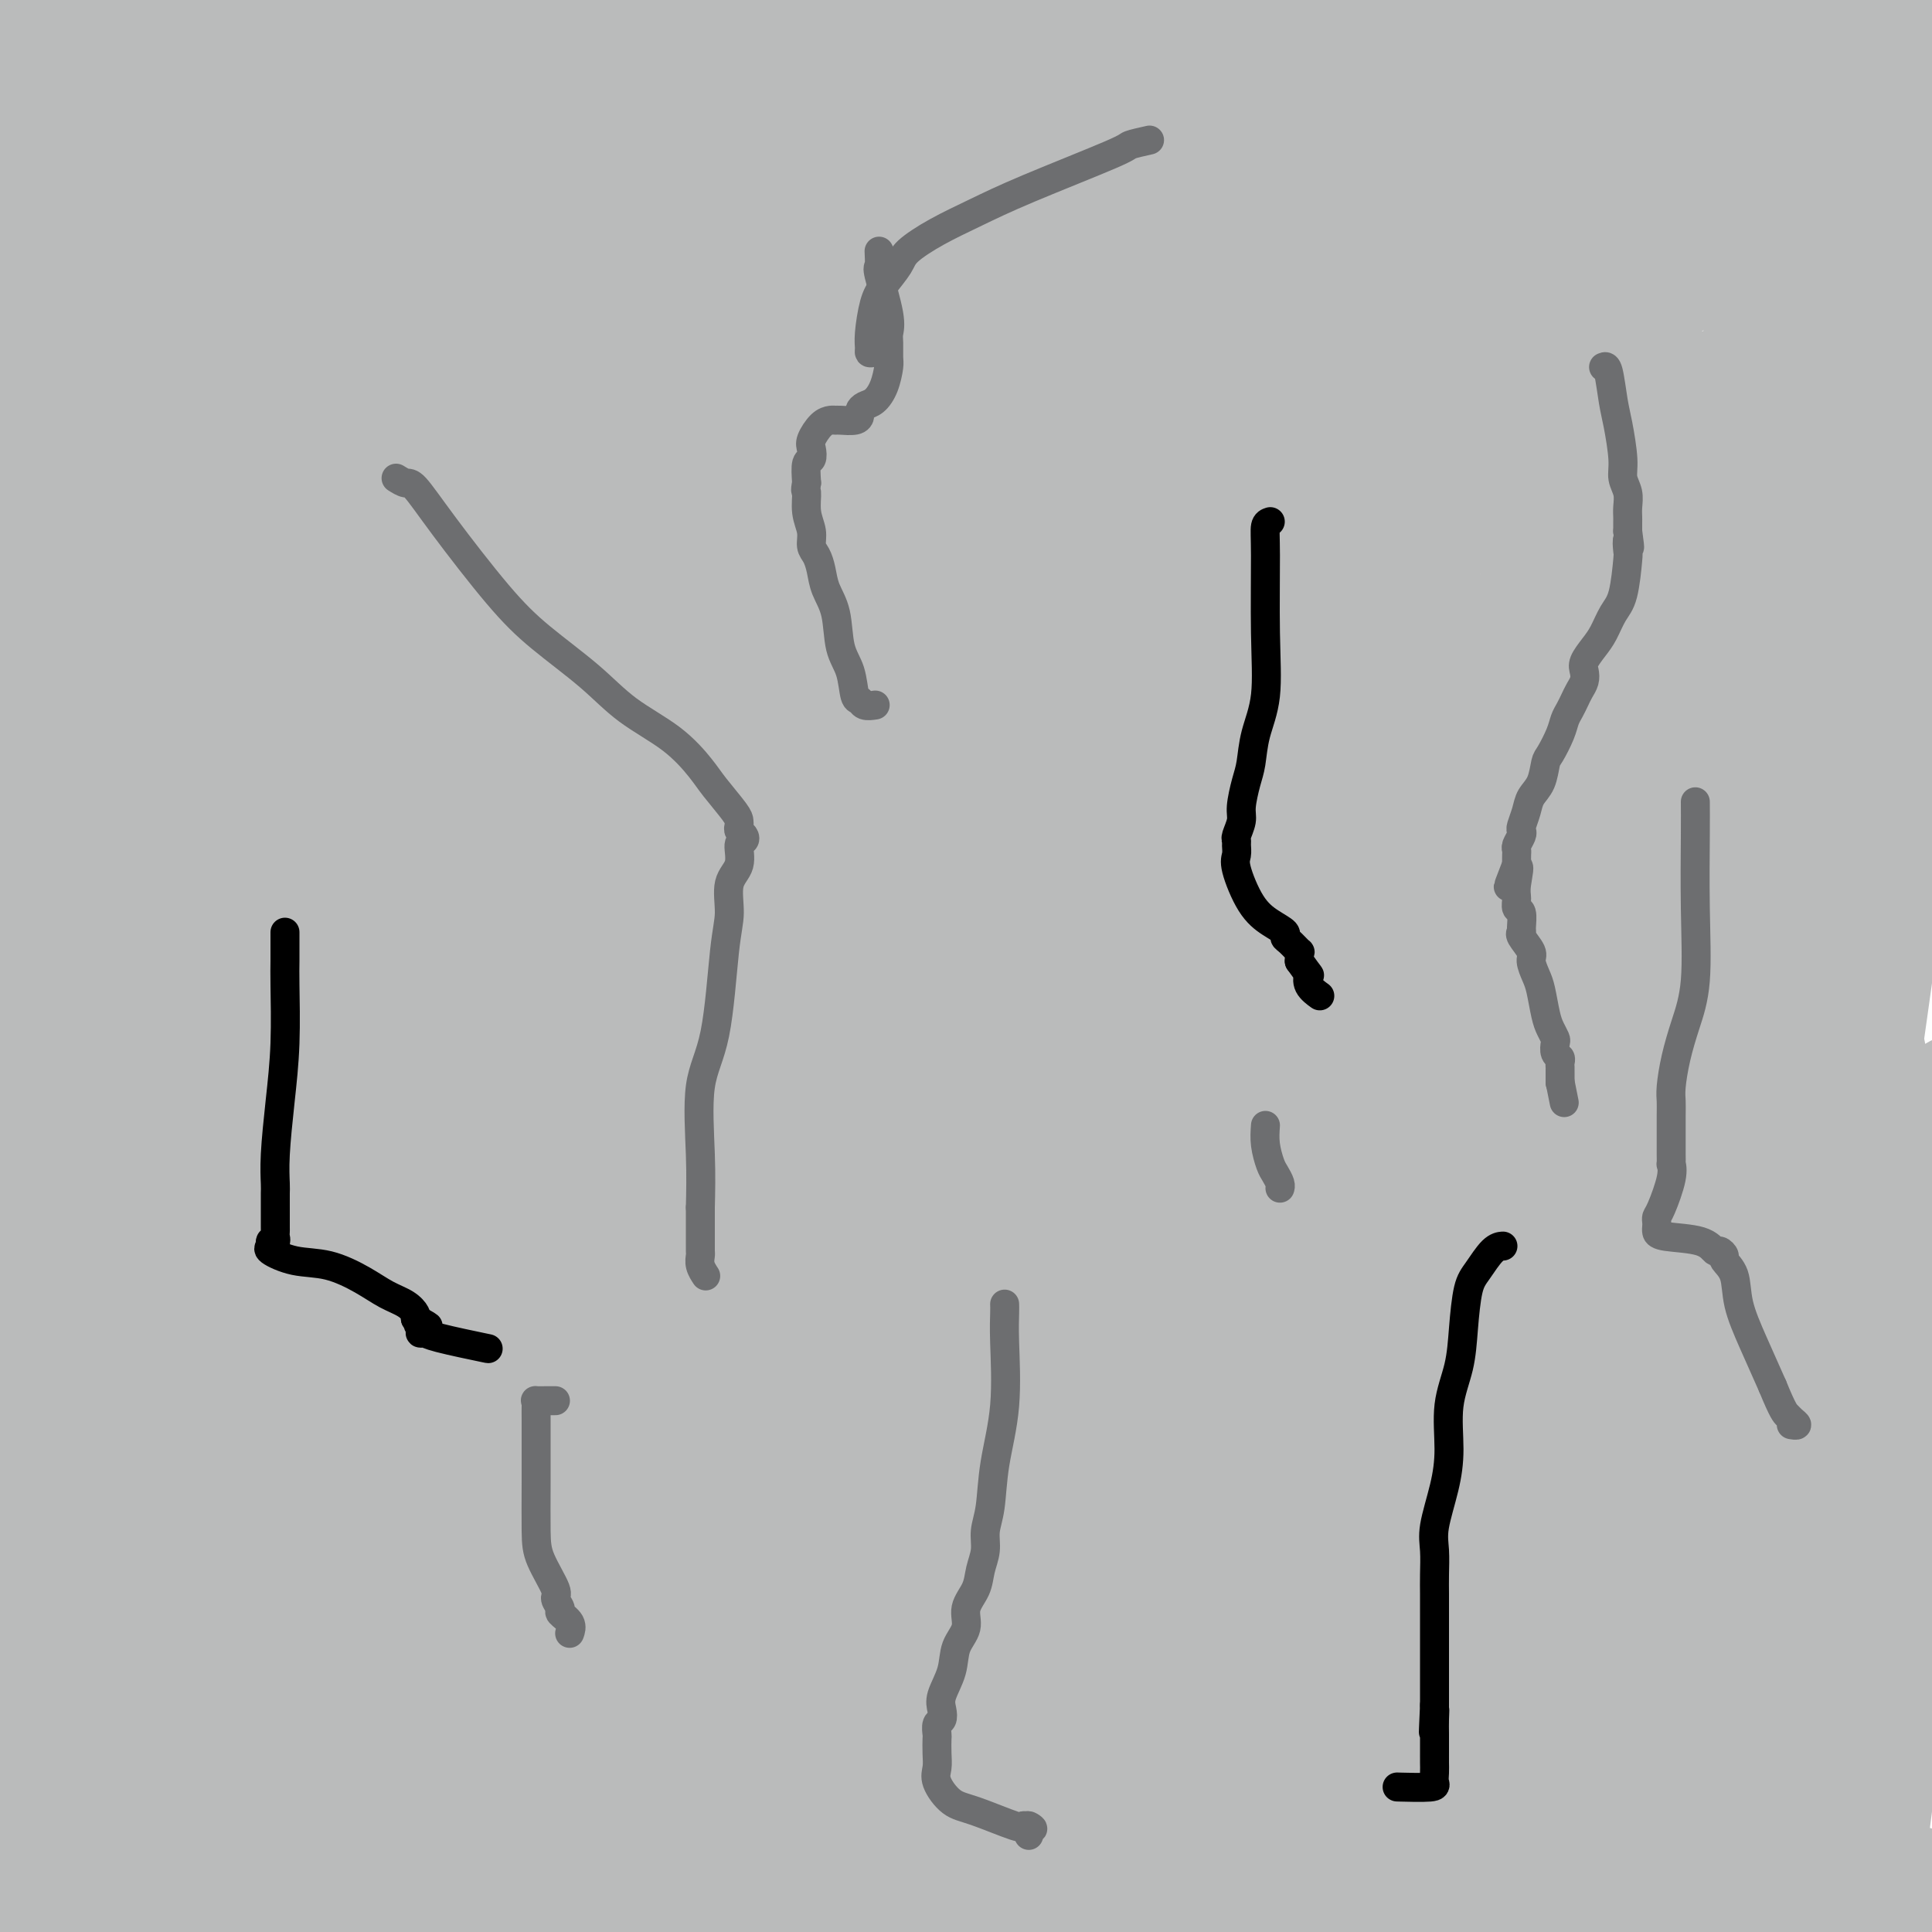 <svg viewBox='0 0 400 400' version='1.1' xmlns='http://www.w3.org/2000/svg' xmlns:xlink='http://www.w3.org/1999/xlink'><g fill='none' stroke='#BABBBB' stroke-width='28' stroke-linecap='round' stroke-linejoin='round'><path d='M396,392c-1.182,-0.028 -2.364,-0.057 -5,0c-2.636,0.057 -6.725,0.198 -11,0c-4.275,-0.198 -8.736,-0.735 -12,-1c-3.264,-0.265 -5.332,-0.260 -9,-1c-3.668,-0.740 -8.938,-2.227 -13,-3c-4.062,-0.773 -6.918,-0.834 -10,-1c-3.082,-0.166 -6.392,-0.437 -9,-1c-2.608,-0.563 -4.514,-1.419 -9,-2c-4.486,-0.581 -11.553,-0.888 -16,-1c-4.447,-0.112 -6.275,-0.030 -11,0c-4.725,0.030 -12.347,0.008 -20,0c-7.653,-0.008 -15.337,-0.003 -23,0c-7.663,0.003 -15.305,0.005 -23,0c-7.695,-0.005 -15.442,-0.015 -23,0c-7.558,0.015 -14.928,0.057 -22,0c-7.072,-0.057 -13.846,-0.211 -21,0c-7.154,0.211 -14.689,0.788 -22,1c-7.311,0.212 -14.399,0.061 -21,0c-6.601,-0.061 -12.715,-0.030 -19,0c-6.285,0.030 -12.742,0.061 -18,0c-5.258,-0.061 -9.315,-0.212 -16,0c-6.685,0.212 -15.996,0.789 -21,1c-5.004,0.211 -5.702,0.057 -7,0c-1.298,-0.057 -3.196,-0.015 -4,0c-0.804,0.015 -0.516,0.004 0,0c0.516,-0.004 1.258,-0.002 2,0'/><path d='M33,384c-40.805,0.290 -8.317,0.016 7,1c15.317,0.984 13.463,3.228 20,5c6.537,1.772 21.463,3.073 29,4c7.537,0.927 7.683,1.480 10,2c2.317,0.520 6.805,1.006 12,2c5.195,0.994 11.098,2.497 17,4'/><path d='M337,399c1.752,0.447 3.505,0.895 0,0c-3.505,-0.895 -12.267,-3.132 -19,-4c-6.733,-0.868 -11.438,-0.365 -17,-1c-5.562,-0.635 -11.980,-2.407 -17,-3c-5.020,-0.593 -8.643,-0.008 -13,0c-4.357,0.008 -9.447,-0.562 -14,0c-4.553,0.562 -8.567,2.256 -11,3c-2.433,0.744 -3.283,0.537 -5,1c-1.717,0.463 -4.299,1.594 -6,2c-1.701,0.406 -2.519,0.087 -3,0c-0.481,-0.087 -0.624,0.059 -1,0c-0.376,-0.059 -0.986,-0.324 -2,0c-1.014,0.324 -2.433,1.235 -5,2c-2.567,0.765 -6.284,1.382 -10,2'/><path d='M101,395c1.609,0.318 3.219,0.637 0,0c-3.219,-0.637 -11.266,-2.228 -17,-3c-5.734,-0.772 -9.154,-0.724 -14,-1c-4.846,-0.276 -11.116,-0.875 -17,-1c-5.884,-0.125 -11.381,0.224 -16,0c-4.619,-0.224 -8.359,-1.022 -13,-2c-4.641,-0.978 -10.183,-2.137 -16,-3c-5.817,-0.863 -11.908,-1.432 -18,-2'/><path d='M4,388c-1.245,-0.315 -2.491,-0.631 0,0c2.491,0.631 8.717,2.208 13,3c4.283,0.792 6.622,0.800 10,1c3.378,0.200 7.794,0.592 11,1c3.206,0.408 5.202,0.831 11,2c5.798,1.169 15.399,3.085 25,5'/><path d='M161,399c-1.015,0.309 -2.030,0.619 0,0c2.030,-0.619 7.104,-2.166 11,-3c3.896,-0.834 6.615,-0.956 8,-1c1.385,-0.044 1.435,-0.012 2,0c0.565,0.012 1.645,0.003 2,0c0.355,-0.003 -0.014,-0.001 1,0c1.014,0.001 3.409,-0.001 6,0c2.591,0.001 5.376,0.003 8,0c2.624,-0.003 5.087,-0.012 7,0c1.913,0.012 3.276,0.044 4,0c0.724,-0.044 0.808,-0.166 -2,0c-2.808,0.166 -8.509,0.618 -15,0c-6.491,-0.618 -13.772,-2.306 -21,-3c-7.228,-0.694 -14.401,-0.392 -21,-1c-6.599,-0.608 -12.622,-2.124 -19,-3c-6.378,-0.876 -13.110,-1.110 -21,-2c-7.890,-0.890 -16.936,-2.435 -25,-4c-8.064,-1.565 -15.145,-3.149 -21,-4c-5.855,-0.851 -10.484,-0.968 -14,-1c-3.516,-0.032 -5.918,0.022 -7,0c-1.082,-0.022 -0.843,-0.118 -1,0c-0.157,0.118 -0.709,0.452 -1,1c-0.291,0.548 -0.320,1.310 0,2c0.320,0.690 0.990,1.309 2,2c1.010,0.691 2.359,1.453 4,2c1.641,0.547 3.574,0.879 5,1c1.426,0.121 2.345,0.033 3,0c0.655,-0.033 1.044,-0.009 2,0c0.956,0.009 2.478,0.005 4,0'/><path d='M62,385c3.733,0.902 3.065,0.657 4,0c0.935,-0.657 3.471,-1.726 5,-4c1.529,-2.274 2.049,-5.754 1,-8c-1.049,-2.246 -3.667,-3.259 -12,-5c-8.333,-1.741 -22.381,-4.212 -38,-8c-15.619,-3.788 -32.810,-8.894 -50,-14'/><path d='M9,353c-3.169,-0.363 -6.338,-0.725 0,0c6.338,0.725 22.183,2.538 32,4c9.817,1.462 13.606,2.573 16,3c2.394,0.427 3.391,0.169 4,0c0.609,-0.169 0.829,-0.248 1,0c0.171,0.248 0.294,0.822 1,1c0.706,0.178 1.997,-0.042 4,0c2.003,0.042 4.718,0.345 8,1c3.282,0.655 7.130,1.663 10,3c2.870,1.337 4.762,3.003 6,4c1.238,0.997 1.823,1.325 2,2c0.177,0.675 -0.054,1.698 0,3c0.054,1.302 0.392,2.885 0,4c-0.392,1.115 -1.514,1.763 -3,2c-1.486,0.237 -3.336,0.063 -5,0c-1.664,-0.063 -3.142,-0.016 -4,0c-0.858,0.016 -1.098,0.000 -1,-1c0.098,-1.000 0.532,-2.984 0,-6c-0.532,-3.016 -2.032,-7.062 -4,-12c-1.968,-4.938 -4.404,-10.767 -11,-19c-6.596,-8.233 -17.353,-18.870 -30,-29c-12.647,-10.130 -27.185,-19.751 -35,-25c-7.815,-5.249 -8.908,-6.124 -10,-7'/><path d='M0,285c-0.767,-0.359 -1.533,-0.719 0,0c1.533,0.719 5.366,2.515 8,3c2.634,0.485 4.069,-0.343 5,2c0.931,2.343 1.358,7.856 2,14c0.642,6.144 1.500,12.918 3,20c1.500,7.082 3.642,14.472 5,22c1.358,7.528 1.931,15.193 3,22c1.069,6.807 2.634,12.756 4,18c1.366,5.244 2.533,9.784 3,12c0.467,2.216 0.233,2.108 0,2'/><path d='M33,396c-0.022,0.371 -0.044,0.743 0,0c0.044,-0.743 0.155,-2.600 0,-5c-0.155,-2.400 -0.578,-5.342 -1,-8c-0.422,-2.658 -0.845,-5.031 -1,-8c-0.155,-2.969 -0.041,-6.535 0,-10c0.041,-3.465 0.011,-6.829 0,-12c-0.011,-5.171 -0.002,-12.149 0,-17c0.002,-4.851 -0.002,-7.575 0,-11c0.002,-3.425 0.012,-7.552 0,-11c-0.012,-3.448 -0.046,-6.218 0,-9c0.046,-2.782 0.171,-5.575 0,-7c-0.171,-1.425 -0.639,-1.482 -1,-2c-0.361,-0.518 -0.614,-1.498 -1,0c-0.386,1.498 -0.905,5.473 -1,11c-0.095,5.527 0.232,12.605 0,20c-0.232,7.395 -1.024,15.106 -2,24c-0.976,8.894 -2.136,18.970 -4,31c-1.864,12.030 -4.432,26.015 -7,40'/><path d='M17,399c0.008,1.642 0.016,3.284 0,0c-0.016,-3.284 -0.057,-11.493 1,-21c1.057,-9.507 3.211,-20.313 4,-27c0.789,-6.687 0.211,-9.255 0,-13c-0.211,-3.745 -0.056,-8.668 0,-13c0.056,-4.332 0.012,-8.075 0,-11c-0.012,-2.925 0.008,-5.034 0,-7c-0.008,-1.966 -0.043,-3.790 0,-5c0.043,-1.210 0.164,-1.806 0,-2c-0.164,-0.194 -0.615,0.013 -1,0c-0.385,-0.013 -0.706,-0.248 -1,0c-0.294,0.248 -0.562,0.978 -1,4c-0.438,3.022 -1.046,8.337 -2,14c-0.954,5.663 -2.256,11.674 -3,16c-0.744,4.326 -0.931,6.967 -1,9c-0.069,2.033 -0.018,3.459 0,3c0.018,-0.459 0.005,-2.803 0,-4c-0.005,-1.197 -0.001,-1.248 0,-2c0.001,-0.752 -0.000,-2.207 0,-4c0.000,-1.793 0.002,-3.926 0,-9c-0.002,-5.074 -0.009,-13.089 0,-19c0.009,-5.911 0.033,-9.718 0,-13c-0.033,-3.282 -0.124,-6.037 0,-10c0.124,-3.963 0.464,-9.132 0,-13c-0.464,-3.868 -1.732,-6.434 -3,-9'/><path d='M10,263c-0.647,-2.632 -0.765,-4.713 -1,-7c-0.235,-2.287 -0.589,-4.781 -1,-7c-0.411,-2.219 -0.880,-4.163 -1,-6c-0.120,-1.837 0.108,-3.566 0,-6c-0.108,-2.434 -0.551,-5.574 -1,-8c-0.449,-2.426 -0.905,-4.139 -1,-5c-0.095,-0.861 0.171,-0.871 0,-1c-0.171,-0.129 -0.777,-0.375 -1,0c-0.223,0.375 -0.061,1.373 0,4c0.061,2.627 0.020,6.883 0,9c-0.020,2.117 -0.021,2.096 0,7c0.021,4.904 0.064,14.735 0,24c-0.064,9.265 -0.235,17.965 0,29c0.235,11.035 0.876,24.405 2,35c1.124,10.595 2.729,18.415 4,25c1.271,6.585 2.206,11.936 3,16c0.794,4.064 1.448,6.840 2,9c0.552,2.160 1.004,3.703 2,5c0.996,1.297 2.536,2.348 3,3c0.464,0.652 -0.150,0.903 0,1c0.150,0.097 1.063,0.038 2,0c0.937,-0.038 1.897,-0.055 3,0c1.103,0.055 2.347,0.181 4,-2c1.653,-2.181 3.713,-6.670 6,-10c2.287,-3.330 4.800,-5.503 8,-9c3.200,-3.497 7.085,-8.320 10,-13c2.915,-4.680 4.858,-9.218 7,-13c2.142,-3.782 4.481,-6.807 6,-10c1.519,-3.193 2.217,-6.552 3,-8c0.783,-1.448 1.652,-0.985 2,-1c0.348,-0.015 0.174,-0.507 0,-1'/><path d='M71,323c2.904,-5.542 1.163,-2.896 -2,-2c-3.163,0.896 -7.747,0.044 -13,-1c-5.253,-1.044 -11.175,-2.280 -16,-3c-4.825,-0.720 -8.555,-0.925 -12,-1c-3.445,-0.075 -6.607,-0.020 -9,0c-2.393,0.020 -4.017,0.005 -6,0c-1.983,-0.005 -4.323,-0.000 -6,0c-1.677,0.000 -2.689,-0.005 -3,0c-0.311,0.005 0.081,0.018 0,0c-0.081,-0.018 -0.634,-0.069 0,-2c0.634,-1.931 2.455,-5.744 5,-9c2.545,-3.256 5.813,-5.955 9,-9c3.187,-3.045 6.294,-6.435 10,-10c3.706,-3.565 8.012,-7.305 11,-11c2.988,-3.695 4.657,-7.345 6,-10c1.343,-2.655 2.360,-4.316 3,-6c0.640,-1.684 0.903,-3.390 1,-6c0.097,-2.610 0.028,-6.124 0,-9c-0.028,-2.876 -0.014,-5.113 0,-7c0.014,-1.887 0.029,-3.423 0,-4c-0.029,-0.577 -0.100,-0.196 -1,0c-0.900,0.196 -2.627,0.207 -4,0c-1.373,-0.207 -2.392,-0.630 -4,0c-1.608,0.630 -3.804,2.315 -6,4'/><path d='M34,237c-3.056,1.723 -3.197,4.031 -4,6c-0.803,1.969 -2.269,3.600 -4,5c-1.731,1.400 -3.728,2.569 -6,3c-2.272,0.431 -4.818,0.125 -7,0c-2.182,-0.125 -3.998,-0.070 -6,0c-2.002,0.070 -4.188,0.155 -4,0c0.188,-0.155 2.749,-0.550 7,0c4.251,0.550 10.190,2.045 15,3c4.810,0.955 8.490,1.371 23,2c14.510,0.629 39.849,1.472 54,2c14.151,0.528 17.113,0.740 22,0c4.887,-0.740 11.699,-2.431 15,-3c3.301,-0.569 3.090,-0.016 3,0c-0.090,0.016 -0.060,-0.504 0,-1c0.060,-0.496 0.149,-0.966 1,0c0.851,0.966 2.464,3.370 3,6c0.536,2.630 -0.004,5.488 0,9c0.004,3.512 0.554,7.679 0,12c-0.554,4.321 -2.211,8.797 -4,13c-1.789,4.203 -3.711,8.133 -7,13c-3.289,4.867 -7.945,10.673 -12,16c-4.055,5.327 -7.508,10.177 -11,15c-3.492,4.823 -7.021,9.618 -10,14c-2.979,4.382 -5.406,8.351 -7,11c-1.594,2.649 -2.355,3.978 -3,5c-0.645,1.022 -1.173,1.738 -2,2c-0.827,0.262 -1.953,0.071 -3,0c-1.047,-0.071 -2.013,-0.020 -3,0c-0.987,0.020 -1.993,0.010 -3,0'/><path d='M81,370c-1.757,0.177 -0.650,-0.381 0,-1c0.650,-0.619 0.844,-1.297 1,-2c0.156,-0.703 0.275,-1.429 6,-3c5.725,-1.571 17.056,-3.986 32,-10c14.944,-6.014 33.501,-15.629 51,-25c17.499,-9.371 33.939,-18.500 50,-28c16.061,-9.500 31.741,-19.372 41,-25c9.259,-5.628 12.095,-7.010 13,-8c0.905,-0.990 -0.122,-1.586 0,-2c0.122,-0.414 1.393,-0.647 0,-1c-1.393,-0.353 -5.451,-0.827 -11,-1c-5.549,-0.173 -12.588,-0.046 -20,-1c-7.412,-0.954 -15.197,-2.988 -22,-4c-6.803,-1.012 -12.622,-1.003 -19,-1c-6.378,0.003 -13.313,0.001 -19,0c-5.687,-0.001 -10.125,-0.000 -15,0c-4.875,0.000 -10.186,0.000 -16,0c-5.814,-0.000 -12.132,0.000 -18,0c-5.868,-0.000 -11.285,-0.000 -18,0c-6.715,0.000 -14.728,0.000 -22,0c-7.272,-0.000 -13.805,-0.001 -20,0c-6.195,0.001 -12.054,0.004 -18,0c-5.946,-0.004 -11.980,-0.016 -15,0c-3.020,0.016 -3.027,0.058 -2,0c1.027,-0.058 3.087,-0.217 5,0c1.913,0.217 3.678,0.811 9,1c5.322,0.189 14.202,-0.026 22,0c7.798,0.026 14.514,0.293 27,-1c12.486,-1.293 30.743,-4.147 49,-7'/><path d='M152,251c15.981,-2.034 31.433,-3.619 42,-5c10.567,-1.381 16.250,-2.558 19,-3c2.750,-0.442 2.569,-0.148 3,0c0.431,0.148 1.476,0.150 2,0c0.524,-0.150 0.528,-0.454 4,0c3.472,0.454 10.413,1.664 17,3c6.587,1.336 12.820,2.798 20,4c7.180,1.202 15.307,2.143 21,3c5.693,0.857 8.954,1.630 12,2c3.046,0.370 5.878,0.336 12,1c6.122,0.664 15.533,2.025 24,3c8.467,0.975 15.991,1.564 29,4c13.009,2.436 31.505,6.718 50,11'/><path d='M394,282c1.153,-0.677 2.307,-1.354 0,0c-2.307,1.354 -8.073,4.741 -19,7c-10.927,2.259 -27.015,3.392 -47,5c-19.985,1.608 -43.866,3.690 -70,9c-26.134,5.310 -54.520,13.846 -84,23c-29.480,9.154 -60.052,18.926 -85,30c-24.948,11.074 -44.271,23.450 -56,32c-11.729,8.550 -15.865,13.275 -20,18'/><path d='M276,379c-10.111,3.400 -20.222,6.800 0,0c20.222,-6.800 70.778,-23.800 109,-39c38.222,-15.200 64.111,-28.600 90,-42'/><path d='M362,216c7.785,-1.161 15.570,-2.323 0,0c-15.570,2.323 -54.494,8.130 -78,12c-23.506,3.870 -31.594,5.803 -42,7c-10.406,1.197 -23.128,1.659 -30,2c-6.872,0.341 -7.892,0.562 -9,0c-1.108,-0.562 -2.303,-1.908 -3,-6c-0.697,-4.092 -0.898,-10.929 -1,-20c-0.102,-9.071 -0.107,-20.377 0,-32c0.107,-11.623 0.324,-23.564 0,-36c-0.324,-12.436 -1.191,-25.369 -2,-34c-0.809,-8.631 -1.559,-12.962 -2,-17c-0.441,-4.038 -0.571,-7.784 -1,-9c-0.429,-1.216 -1.157,0.099 -2,0c-0.843,-0.099 -1.802,-1.613 -6,0c-4.198,1.613 -11.634,6.355 -19,17c-7.366,10.645 -14.661,27.195 -22,46c-7.339,18.805 -14.722,39.864 -21,59c-6.278,19.136 -11.449,36.350 -15,53c-3.551,16.650 -5.480,32.737 -8,45c-2.520,12.263 -5.631,20.702 -9,27c-3.369,6.298 -6.998,10.453 -8,12c-1.002,1.547 0.622,0.484 0,0c-0.622,-0.484 -3.489,-0.389 2,-9c5.489,-8.611 19.333,-25.929 33,-46c13.667,-20.071 27.158,-42.895 51,-81c23.842,-38.105 58.034,-91.490 80,-127c21.966,-35.510 31.704,-53.146 42,-72c10.296,-18.854 21.148,-38.927 32,-59'/><path d='M328,4c2.951,-7.816 5.902,-15.633 0,0c-5.902,15.633 -20.657,54.714 -35,85c-14.343,30.286 -28.276,51.775 -54,88c-25.724,36.225 -63.240,87.186 -86,116c-22.760,28.814 -30.763,35.482 -36,40c-5.237,4.518 -7.706,6.886 -9,5c-1.294,-1.886 -1.412,-8.026 -2,-16c-0.588,-7.974 -1.647,-17.781 -4,-34c-2.353,-16.219 -6.001,-38.851 -9,-60c-2.999,-21.149 -5.348,-40.817 -8,-60c-2.652,-19.183 -5.609,-37.881 -8,-55c-2.391,-17.119 -4.218,-32.660 -6,-45c-1.782,-12.340 -3.518,-21.480 -5,-28c-1.482,-6.520 -2.709,-10.421 -3,-13c-0.291,-2.579 0.355,-3.836 -4,-5c-4.355,-1.164 -13.711,-2.237 -24,-4c-10.289,-1.763 -21.511,-4.218 -35,0c-13.489,4.218 -29.244,15.109 -45,26'/><path d='M36,101c-3.801,1.689 -7.603,3.379 0,0c7.603,-3.379 26.609,-11.825 36,-17c9.391,-5.175 9.167,-7.078 9,-8c-0.167,-0.922 -0.277,-0.861 0,-1c0.277,-0.139 0.943,-0.477 2,0c1.057,0.477 2.507,1.769 6,4c3.493,2.231 9.030,5.400 12,9c2.970,3.600 3.374,7.629 4,13c0.626,5.371 1.475,12.082 2,17c0.525,4.918 0.728,8.042 0,12c-0.728,3.958 -2.385,8.751 -5,14c-2.615,5.249 -6.186,10.956 -11,17c-4.814,6.044 -10.870,12.427 -16,18c-5.130,5.573 -9.334,10.338 -13,15c-3.666,4.662 -6.794,9.222 -8,12c-1.206,2.778 -0.489,3.773 -1,2c-0.511,-1.773 -2.250,-6.315 -5,-24c-2.750,-17.685 -6.510,-48.514 -9,-71c-2.490,-22.486 -3.709,-36.631 -4,-55c-0.291,-18.369 0.345,-40.963 0,-59c-0.345,-18.037 -1.673,-31.519 -3,-45'/><path d='M29,32c0.649,-4.335 1.298,-8.671 0,0c-1.298,8.671 -4.544,30.348 -6,44c-1.456,13.652 -1.122,19.278 -1,25c0.122,5.722 0.031,11.539 0,18c-0.031,6.461 -0.000,13.567 0,19c0.000,5.433 -0.029,9.192 0,14c0.029,4.808 0.115,10.663 0,15c-0.115,4.337 -0.431,7.156 0,10c0.431,2.844 1.608,5.714 2,7c0.392,1.286 0.000,0.989 0,1c-0.000,0.011 0.392,0.330 1,1c0.608,0.670 1.434,1.691 6,-5c4.566,-6.691 12.873,-21.092 22,-38c9.127,-16.908 19.073,-36.321 30,-60c10.927,-23.679 22.836,-51.622 32,-77c9.164,-25.378 15.582,-48.189 22,-71'/><path d='M48,26c2.112,-4.547 4.223,-9.094 0,0c-4.223,9.094 -14.781,31.829 -22,50c-7.219,18.171 -11.097,31.777 -15,45c-3.903,13.223 -7.829,26.064 -11,38c-3.171,11.936 -5.585,22.968 -8,34'/><path d='M7,231c-2.204,3.095 -4.408,6.190 0,0c4.408,-6.190 15.429,-21.665 27,-37c11.571,-15.335 23.693,-30.530 36,-47c12.307,-16.470 24.801,-34.213 34,-52c9.199,-17.787 15.105,-35.616 20,-49c4.895,-13.384 8.780,-22.322 11,-28c2.220,-5.678 2.775,-8.096 3,-10c0.225,-1.904 0.120,-3.293 0,-3c-0.120,0.293 -0.254,2.270 0,2c0.254,-0.270 0.898,-2.785 0,6c-0.898,8.785 -3.337,28.870 -5,43c-1.663,14.130 -2.548,22.306 -4,34c-1.452,11.694 -3.469,26.906 -5,41c-1.531,14.094 -2.575,27.068 -5,39c-2.425,11.932 -6.231,22.821 -9,31c-2.769,8.179 -4.501,13.649 -7,20c-2.499,6.351 -5.765,13.583 -8,19c-2.235,5.417 -3.438,9.018 -4,11c-0.562,1.982 -0.484,2.343 -1,1c-0.516,-1.343 -1.626,-4.391 -4,-12c-2.374,-7.609 -6.011,-19.778 -9,-29c-2.989,-9.222 -5.330,-15.496 -8,-22c-2.670,-6.504 -5.668,-13.236 -8,-20c-2.332,-6.764 -3.998,-13.559 -5,-20c-1.002,-6.441 -1.341,-12.528 -2,-19c-0.659,-6.472 -1.638,-13.328 -2,-20c-0.362,-6.672 -0.107,-13.159 0,-18c0.107,-4.841 0.067,-8.034 0,-10c-0.067,-1.966 -0.162,-2.705 0,-3c0.162,-0.295 0.581,-0.148 1,0'/><path d='M53,79c-0.244,-9.402 0.646,2.093 1,7c0.354,4.907 0.172,3.225 1,9c0.828,5.775 2.667,19.007 4,29c1.333,9.993 2.161,16.746 3,25c0.839,8.254 1.689,18.007 2,28c0.311,9.993 0.083,20.225 0,29c-0.083,8.775 -0.022,16.094 0,22c0.022,5.906 0.006,10.400 0,15c-0.006,4.600 -0.003,9.305 0,12c0.003,2.695 0.004,3.381 0,4c-0.004,0.619 -0.013,1.172 0,2c0.013,0.828 0.048,1.932 0,2c-0.048,0.068 -0.178,-0.899 0,0c0.178,0.899 0.663,3.664 1,5c0.337,1.336 0.526,1.244 1,3c0.474,1.756 1.233,5.360 2,10c0.767,4.640 1.543,10.316 3,18c1.457,7.684 3.595,17.377 6,26c2.405,8.623 5.075,16.176 7,23c1.925,6.824 3.104,12.918 4,18c0.896,5.082 1.508,9.152 2,11c0.492,1.848 0.864,1.475 1,1c0.136,-0.475 0.037,-1.051 0,-2c-0.037,-0.949 -0.010,-2.271 0,-4c0.010,-1.729 0.005,-3.864 0,-6'/><path d='M91,366c0.421,-3.849 0.974,-7.971 0,-13c-0.974,-5.029 -3.476,-10.966 -6,-17c-2.524,-6.034 -5.069,-12.164 -7,-16c-1.931,-3.836 -3.246,-5.379 -4,-6c-0.754,-0.621 -0.945,-0.322 -1,-1c-0.055,-0.678 0.028,-2.333 0,-4c-0.028,-1.667 -0.166,-3.347 0,-5c0.166,-1.653 0.637,-3.280 1,-5c0.363,-1.720 0.617,-3.532 1,-6c0.383,-2.468 0.893,-5.592 1,-7c0.107,-1.408 -0.189,-1.101 0,-1c0.189,0.101 0.863,-0.005 3,0c2.137,0.005 5.736,0.121 9,0c3.264,-0.121 6.194,-0.480 9,0c2.806,0.480 5.487,1.799 7,0c1.513,-1.799 1.859,-6.716 2,-10c0.141,-3.284 0.076,-4.936 0,-7c-0.076,-2.064 -0.164,-4.539 0,-7c0.164,-2.461 0.580,-4.908 0,-9c-0.580,-4.092 -2.155,-9.830 -3,-13c-0.845,-3.170 -0.960,-3.771 -1,-3c-0.040,0.771 -0.005,2.913 0,5c0.005,2.087 -0.019,4.120 0,6c0.019,1.880 0.083,3.606 -1,7c-1.083,3.394 -3.311,8.456 -6,14c-2.689,5.544 -5.839,11.569 -9,17c-3.161,5.431 -6.332,10.266 -9,16c-2.668,5.734 -4.834,12.367 -7,19'/><path d='M70,320c-5.710,13.504 -4.484,14.263 -4,15c0.484,0.737 0.226,1.453 0,2c-0.226,0.547 -0.421,0.925 -1,1c-0.579,0.075 -1.542,-0.153 -3,0c-1.458,0.153 -3.411,0.687 -5,0c-1.589,-0.687 -2.814,-2.595 -5,-5c-2.186,-2.405 -5.332,-5.307 -8,-9c-2.668,-3.693 -4.859,-8.176 -7,-12c-2.141,-3.824 -4.234,-6.987 -6,-13c-1.766,-6.013 -3.205,-14.876 -4,-21c-0.795,-6.124 -0.945,-9.511 -1,-14c-0.055,-4.489 -0.016,-10.082 0,-14c0.016,-3.918 0.009,-6.161 0,-8c-0.009,-1.839 -0.018,-3.273 0,-4c0.018,-0.727 0.065,-0.748 0,-1c-0.065,-0.252 -0.242,-0.736 0,-1c0.242,-0.264 0.901,-0.306 2,0c1.099,0.306 2.637,0.962 3,1c0.363,0.038 -0.448,-0.543 0,0c0.448,0.543 2.156,2.210 3,4c0.844,1.790 0.823,3.702 1,5c0.177,1.298 0.551,1.983 1,6c0.449,4.017 0.971,11.368 2,19c1.029,7.632 2.563,15.545 4,24c1.437,8.455 2.777,17.452 4,23c1.223,5.548 2.329,7.648 3,9c0.671,1.352 0.906,1.958 1,2c0.094,0.042 0.047,-0.479 0,-1'/><path d='M50,328c2.476,13.146 0.665,2.511 0,-4c-0.665,-6.511 -0.183,-8.897 0,-12c0.183,-3.103 0.066,-6.923 0,-14c-0.066,-7.077 -0.081,-17.411 0,-24c0.081,-6.589 0.259,-9.434 0,-14c-0.259,-4.566 -0.955,-10.854 -2,-15c-1.045,-4.146 -2.438,-6.149 -3,-9c-0.562,-2.851 -0.292,-6.550 -1,-10c-0.708,-3.450 -2.395,-6.652 -3,-10c-0.605,-3.348 -0.128,-6.843 -1,-10c-0.872,-3.157 -3.095,-5.975 -5,-9c-1.905,-3.025 -3.494,-6.258 -4,-8c-0.506,-1.742 0.070,-1.994 0,-2c-0.070,-0.006 -0.784,0.234 -2,0c-1.216,-0.234 -2.932,-0.943 -4,-1c-1.068,-0.057 -1.487,0.538 -3,0c-1.513,-0.538 -4.119,-2.211 -6,1c-1.881,3.211 -3.038,11.304 -4,18c-0.962,6.696 -1.728,11.995 -2,15c-0.272,3.005 -0.051,3.717 0,4c0.051,0.283 -0.067,0.138 0,-3c0.067,-3.138 0.319,-9.269 1,-17c0.681,-7.731 1.791,-17.063 3,-30c1.209,-12.937 2.518,-29.478 3,-42c0.482,-12.522 0.137,-21.024 0,-33c-0.137,-11.976 -0.068,-27.427 0,-36c0.068,-8.573 0.134,-10.270 0,-13c-0.134,-2.730 -0.467,-6.494 -1,-9c-0.533,-2.506 -1.267,-3.753 -2,-5'/><path d='M14,36c-0.695,-2.309 -0.933,-1.081 -1,0c-0.067,1.081 0.038,2.015 0,4c-0.038,1.985 -0.220,5.022 0,10c0.220,4.978 0.843,11.897 0,20c-0.843,8.103 -3.153,17.390 -5,29c-1.847,11.610 -3.230,25.544 -4,32c-0.770,6.456 -0.927,5.436 -1,4c-0.073,-1.436 -0.061,-3.286 0,-8c0.061,-4.714 0.170,-12.291 0,-19c-0.170,-6.709 -0.620,-12.550 0,-22c0.620,-9.450 2.310,-22.509 4,-33c1.690,-10.491 3.380,-18.412 4,-25c0.620,-6.588 0.170,-11.841 0,-16c-0.170,-4.159 -0.059,-7.225 0,-9c0.059,-1.775 0.067,-2.261 0,-2c-0.067,0.261 -0.209,1.269 0,3c0.209,1.731 0.767,4.186 1,6c0.233,1.814 0.140,2.988 1,7c0.860,4.012 2.674,10.860 6,16c3.326,5.140 8.163,8.570 13,12'/><path d='M32,45c5.320,2.764 12.120,3.673 16,4c3.880,0.327 4.841,0.072 5,0c0.159,-0.072 -0.483,0.040 0,0c0.483,-0.040 2.090,-0.231 4,-2c1.910,-1.769 4.123,-5.114 7,-8c2.877,-2.886 6.419,-5.312 9,-7c2.581,-1.688 4.199,-2.638 5,-3c0.801,-0.362 0.783,-0.136 1,0c0.217,0.136 0.669,0.183 2,0c1.331,-0.183 3.540,-0.595 7,-1c3.460,-0.405 8.170,-0.803 14,-2c5.830,-1.197 12.778,-3.195 18,-5c5.222,-1.805 8.717,-3.418 11,-4c2.283,-0.582 3.355,-0.131 4,0c0.645,0.131 0.864,-0.056 2,0c1.136,0.056 3.190,0.355 5,1c1.810,0.645 3.377,1.637 4,2c0.623,0.363 0.302,0.097 0,0c-0.302,-0.097 -0.584,-0.026 1,0c1.584,0.026 5.034,0.006 9,0c3.966,-0.006 8.449,0.001 17,0c8.551,-0.001 21.169,-0.008 31,0c9.831,0.008 16.876,0.033 20,0c3.124,-0.033 2.326,-0.125 2,0c-0.326,0.125 -0.180,0.466 0,1c0.180,0.534 0.395,1.259 5,2c4.605,0.741 13.602,1.497 22,2c8.398,0.503 16.199,0.751 24,1'/><path d='M277,26c11.357,0.928 13.249,0.249 16,0c2.751,-0.249 6.359,-0.067 8,0c1.641,0.067 1.313,0.018 1,0c-0.313,-0.018 -0.613,-0.004 0,0c0.613,0.004 2.137,-0.002 4,0c1.863,0.002 4.063,0.013 5,0c0.937,-0.013 0.611,-0.049 1,0c0.389,0.049 1.494,0.184 2,0c0.506,-0.184 0.412,-0.688 1,-1c0.588,-0.312 1.859,-0.431 3,-1c1.141,-0.569 2.152,-1.586 4,-2c1.848,-0.414 4.531,-0.224 8,0c3.469,0.224 7.722,0.480 14,0c6.278,-0.480 14.579,-1.698 18,-2c3.421,-0.302 1.960,0.310 2,0c0.040,-0.310 1.581,-1.543 3,-2c1.419,-0.457 2.717,-0.136 6,0c3.283,0.136 8.551,0.089 13,-1c4.449,-1.089 8.078,-3.220 10,-4c1.922,-0.780 2.137,-0.209 2,0c-0.137,0.209 -0.624,0.056 -2,0c-1.376,-0.056 -3.640,-0.015 -5,0c-1.360,0.015 -1.817,0.004 -4,0c-2.183,-0.004 -6.091,-0.002 -10,0'/><path d='M377,13c-4.887,-0.378 -7.605,-1.322 -13,-3c-5.395,-1.678 -13.467,-4.089 -21,-5c-7.533,-0.911 -14.528,-0.322 -21,-1c-6.472,-0.678 -12.421,-2.622 -18,-4c-5.579,-1.378 -10.790,-2.189 -16,-3'/><path d='M53,2c-4.259,-1.173 -8.519,-2.346 0,0c8.519,2.346 29.816,8.210 58,13c28.184,4.790 63.255,8.505 81,10c17.745,1.495 18.163,0.771 21,0c2.837,-0.771 8.092,-1.588 13,-3c4.908,-1.412 9.470,-3.419 13,-5c3.530,-1.581 6.030,-2.735 8,-4c1.970,-1.265 3.412,-2.641 6,-3c2.588,-0.359 6.322,0.300 9,0c2.678,-0.300 4.299,-1.559 6,-2c1.701,-0.441 3.484,-0.063 3,0c-0.484,0.063 -3.233,-0.189 -5,0c-1.767,0.189 -2.553,0.820 -18,0c-15.447,-0.820 -45.556,-3.091 -72,-5c-26.444,-1.909 -49.222,-3.454 -72,-5'/><path d='M51,1c0.347,-0.206 0.694,-0.411 0,0c-0.694,0.411 -2.429,1.440 -3,2c-0.571,0.560 0.022,0.651 2,1c1.978,0.349 5.339,0.955 7,1c1.661,0.045 1.621,-0.471 12,1c10.379,1.471 31.177,4.930 45,7c13.823,2.070 20.670,2.750 27,3c6.330,0.250 12.143,0.070 19,0c6.857,-0.070 14.759,-0.030 28,0c13.241,0.030 31.820,0.051 52,0c20.180,-0.051 41.960,-0.172 59,0c17.040,0.172 29.338,0.639 38,0c8.662,-0.639 13.687,-2.383 16,-3c2.313,-0.617 1.913,-0.106 2,0c0.087,0.106 0.662,-0.192 -4,0c-4.662,0.192 -14.562,0.873 -25,2c-10.438,1.127 -21.413,2.701 -35,5c-13.587,2.299 -29.787,5.324 -43,12c-13.213,6.676 -23.441,17.001 -36,28c-12.559,10.999 -27.449,22.670 -44,33c-16.551,10.330 -34.764,19.320 -57,25c-22.236,5.680 -48.496,8.052 -72,9c-23.504,0.948 -44.252,0.474 -65,0'/><path d='M35,127c-6.823,-0.050 -13.645,-0.099 0,0c13.645,0.099 47.759,0.347 71,0c23.241,-0.347 35.611,-1.289 55,-4c19.389,-2.711 45.797,-7.191 71,-11c25.203,-3.809 49.201,-6.945 77,-11c27.799,-4.055 59.400,-9.027 91,-14'/><path d='M336,55c8.415,1.094 16.830,2.188 0,0c-16.830,-2.188 -58.905,-7.658 -87,-11c-28.095,-3.342 -42.211,-4.555 -50,-5c-7.789,-0.445 -9.253,-0.120 -9,0c0.253,0.120 2.221,0.036 5,0c2.779,-0.036 6.369,-0.025 9,1c2.631,1.025 4.301,3.064 10,4c5.699,0.936 15.425,0.769 26,1c10.575,0.231 21.998,0.861 33,0c11.002,-0.861 21.584,-3.212 30,-6c8.416,-2.788 14.665,-6.014 19,-8c4.335,-1.986 6.755,-2.734 7,-3c0.245,-0.266 -1.684,-0.051 -4,0c-2.316,0.051 -5.019,-0.061 -14,0c-8.981,0.061 -24.240,0.294 -44,0c-19.760,-0.294 -44.021,-1.116 -65,2c-20.979,3.116 -38.677,10.169 -59,15c-20.323,4.831 -43.272,7.439 -63,10c-19.728,2.561 -36.234,5.074 -49,6c-12.766,0.926 -21.790,0.265 -27,0c-5.210,-0.265 -6.605,-0.132 -8,0'/><path d='M1,63c-0.526,-0.139 -1.052,-0.279 0,0c1.052,0.279 3.681,0.975 8,2c4.319,1.025 10.329,2.378 17,3c6.671,0.622 14.004,0.514 27,2c12.996,1.486 31.657,4.567 53,6c21.343,1.433 45.369,1.217 63,0c17.631,-1.217 28.866,-3.437 35,-5c6.134,-1.563 7.168,-2.471 8,-3c0.832,-0.529 1.461,-0.679 0,-1c-1.461,-0.321 -5.013,-0.814 -7,-1c-1.987,-0.186 -2.410,-0.064 -2,0c0.410,0.064 1.653,0.072 3,0c1.347,-0.072 2.799,-0.222 7,0c4.201,0.222 11.152,0.816 19,0c7.848,-0.816 16.594,-3.042 25,-5c8.406,-1.958 16.473,-3.649 23,-6c6.527,-2.351 11.513,-5.362 15,-7c3.487,-1.638 5.476,-1.903 8,-2c2.524,-0.097 5.584,-0.026 8,0c2.416,0.026 4.190,0.007 4,0c-0.190,-0.007 -2.343,-0.002 -6,0c-3.657,0.002 -8.817,0.000 -13,0c-4.183,-0.000 -7.389,-0.000 -16,0c-8.611,0.000 -22.626,0.000 -32,0c-9.374,-0.000 -14.107,-0.000 -18,0c-3.893,0.000 -6.947,0.000 -10,0'/><path d='M220,46c-14.323,0.016 -2.629,0.057 2,0c4.629,-0.057 2.195,-0.212 3,0c0.805,0.212 4.851,0.789 9,1c4.149,0.211 8.402,0.054 19,0c10.598,-0.054 27.542,-0.004 49,0c21.458,0.004 47.431,-0.037 65,0c17.569,0.037 26.734,0.154 31,0c4.266,-0.154 3.633,-0.577 3,-1'/><path d='M391,46c0.713,0.001 1.426,0.001 0,0c-1.426,-0.001 -4.989,-0.004 -8,0c-3.011,0.004 -5.468,0.016 -9,0c-3.532,-0.016 -8.138,-0.059 -14,0c-5.862,0.059 -12.980,0.219 -21,0c-8.020,-0.219 -16.941,-0.817 -23,-1c-6.059,-0.183 -9.256,0.050 -11,0c-1.744,-0.050 -2.036,-0.381 -2,0c0.036,0.381 0.398,1.476 2,2c1.602,0.524 4.442,0.476 10,1c5.558,0.524 13.835,1.618 23,2c9.165,0.382 19.220,0.051 27,0c7.780,-0.051 13.287,0.179 17,0c3.713,-0.179 5.632,-0.765 9,-1c3.368,-0.235 8.184,-0.117 13,0'/><path d='M387,49c1.734,0.057 3.467,0.114 0,0c-3.467,-0.114 -12.136,-0.400 -19,0c-6.864,0.400 -11.923,1.486 -18,3c-6.077,1.514 -13.171,3.456 -21,6c-7.829,2.544 -16.392,5.690 -23,9c-6.608,3.310 -11.260,6.786 -14,9c-2.740,2.214 -3.568,3.168 -4,4c-0.432,0.832 -0.470,1.544 0,2c0.470,0.456 1.446,0.658 4,1c2.554,0.342 6.685,0.824 12,1c5.315,0.176 11.813,0.048 23,0c11.187,-0.048 27.064,-0.014 36,0c8.936,0.014 10.932,0.009 13,0c2.068,-0.009 4.208,-0.023 6,0c1.792,0.023 3.235,0.083 2,0c-1.235,-0.083 -5.149,-0.310 -7,0c-1.851,0.310 -1.640,1.158 -13,0c-11.360,-1.158 -34.291,-4.321 -53,-7c-18.709,-2.679 -33.197,-4.873 -48,-7c-14.803,-2.127 -29.923,-4.188 -41,-4c-11.077,0.188 -18.111,2.625 -22,4c-3.889,1.375 -4.633,1.688 -6,2c-1.367,0.312 -3.358,0.622 -5,1c-1.642,0.378 -2.935,0.823 -5,1c-2.065,0.177 -4.902,0.086 -7,0c-2.098,-0.086 -3.457,-0.167 -4,0c-0.543,0.167 -0.272,0.584 0,1'/><path d='M173,75c-6.022,1.640 3.422,1.238 8,1c4.578,-0.238 4.289,-0.314 14,2c9.711,2.314 29.421,7.019 45,9c15.579,1.981 27.027,1.239 34,0c6.973,-1.239 9.470,-2.974 12,-4c2.530,-1.026 5.092,-1.342 7,-2c1.908,-0.658 3.163,-1.658 4,-2c0.837,-0.342 1.258,-0.025 0,0c-1.258,0.025 -4.193,-0.244 -9,0c-4.807,0.244 -11.484,0.999 -18,0c-6.516,-0.999 -12.870,-3.752 -24,-5c-11.130,-1.248 -27.035,-0.993 -38,0c-10.965,0.993 -16.990,2.722 -24,5c-7.010,2.278 -15.005,5.104 -24,8c-8.995,2.896 -18.989,5.861 -28,10c-9.011,4.139 -17.038,9.453 -22,14c-4.962,4.547 -6.859,8.328 -8,10c-1.141,1.672 -1.526,1.236 0,2c1.526,0.764 4.962,2.728 11,4c6.038,1.272 14.677,1.854 20,2c5.323,0.146 7.330,-0.142 10,-2c2.670,-1.858 6.004,-5.286 14,-9c7.996,-3.714 20.654,-7.716 35,-12c14.346,-4.284 30.380,-8.852 47,-13c16.620,-4.148 33.826,-7.877 45,-10c11.174,-2.123 16.315,-2.641 18,-3c1.685,-0.359 -0.085,-0.558 0,-1c0.085,-0.442 2.024,-1.126 2,-2c-0.024,-0.874 -2.012,-1.937 -4,-3'/><path d='M300,74c-5.459,-0.874 -17.108,-1.559 -31,-4c-13.892,-2.441 -30.028,-6.639 -44,-10c-13.972,-3.361 -25.780,-5.887 -34,-7c-8.220,-1.113 -12.851,-0.814 -18,1c-5.149,1.814 -10.816,5.143 -15,8c-4.184,2.857 -6.884,5.241 -10,8c-3.116,2.759 -6.648,5.894 -9,8c-2.352,2.106 -3.524,3.183 -4,4c-0.476,0.817 -0.254,1.373 0,1c0.254,-0.373 0.542,-1.675 1,-2c0.458,-0.325 1.087,0.326 2,0c0.913,-0.326 2.109,-1.629 4,-3c1.891,-1.371 4.476,-2.811 6,-4c1.524,-1.189 1.988,-2.127 3,-3c1.012,-0.873 2.571,-1.683 4,-3c1.429,-1.317 2.729,-3.143 4,-5c1.271,-1.857 2.513,-3.747 4,-5c1.487,-1.253 3.219,-1.869 4,-2c0.781,-0.131 0.611,0.224 2,0c1.389,-0.224 4.339,-1.025 6,-1c1.661,0.025 2.035,0.877 3,1c0.965,0.123 2.521,-0.483 3,1c0.479,1.483 -0.120,5.054 0,9c0.120,3.946 0.958,8.267 0,13c-0.958,4.733 -3.713,9.879 -8,17c-4.287,7.121 -10.108,16.218 -16,24c-5.892,7.782 -11.856,14.249 -19,22c-7.144,7.751 -15.470,16.786 -23,24c-7.530,7.214 -14.265,12.607 -21,18'/><path d='M94,184c-10.293,9.020 -14.026,10.570 -17,13c-2.974,2.430 -5.188,5.741 -6,7c-0.812,1.259 -0.221,0.465 0,0c0.221,-0.465 0.071,-0.601 0,-1c-0.071,-0.399 -0.063,-1.059 0,-2c0.063,-0.941 0.180,-2.161 0,-4c-0.180,-1.839 -0.658,-4.297 0,-6c0.658,-1.703 2.451,-2.653 6,-4c3.549,-1.347 8.855,-3.093 12,-4c3.145,-0.907 4.131,-0.976 5,-1c0.869,-0.024 1.621,-0.003 2,0c0.379,0.003 0.384,-0.011 1,0c0.616,0.011 1.843,0.048 3,0c1.157,-0.048 2.246,-0.181 3,0c0.754,0.181 1.175,0.674 2,0c0.825,-0.674 2.056,-2.517 3,-4c0.944,-1.483 1.603,-2.607 2,-3c0.397,-0.393 0.533,-0.055 1,0c0.467,0.055 1.266,-0.174 4,0c2.734,0.174 7.402,0.752 12,0c4.598,-0.752 9.126,-2.834 12,-4c2.874,-1.166 4.094,-1.416 5,-3c0.906,-1.584 1.497,-4.502 2,-6c0.503,-1.498 0.918,-1.577 1,-2c0.082,-0.423 -0.170,-1.191 0,-2c0.170,-0.809 0.763,-1.660 2,-2c1.237,-0.340 3.119,-0.170 5,0'/><path d='M154,156c1.649,-0.312 2.271,-0.091 3,0c0.729,0.091 1.565,0.053 2,0c0.435,-0.053 0.470,-0.122 1,0c0.530,0.122 1.557,0.436 3,0c1.443,-0.436 3.304,-1.623 5,-2c1.696,-0.377 3.227,0.056 4,0c0.773,-0.056 0.789,-0.603 1,-1c0.211,-0.397 0.617,-0.646 1,-1c0.383,-0.354 0.744,-0.814 1,-1c0.256,-0.186 0.408,-0.100 1,0c0.592,0.100 1.623,0.212 2,0c0.377,-0.212 0.101,-0.747 0,-2c-0.101,-1.253 -0.027,-3.222 0,-5c0.027,-1.778 0.008,-3.365 0,-8c-0.008,-4.635 -0.004,-12.317 0,-20'/><path d='M178,116c0.001,-9.117 0.002,-14.411 0,-16c-0.002,-1.589 -0.008,0.527 0,2c0.008,1.473 0.030,2.305 0,4c-0.030,1.695 -0.113,4.255 -1,8c-0.887,3.745 -2.577,8.676 -4,14c-1.423,5.324 -2.577,11.040 -3,16c-0.423,4.960 -0.113,9.165 0,12c0.113,2.835 0.031,4.302 0,5c-0.031,0.698 -0.009,0.628 0,1c0.009,0.372 0.004,1.186 0,2'/><path d='M170,164c-1.275,10.340 -0.462,4.190 0,5c0.462,0.810 0.572,8.581 0,15c-0.572,6.419 -1.825,11.485 -3,16c-1.175,4.515 -2.272,8.478 -3,11c-0.728,2.522 -1.089,3.602 -1,4c0.089,0.398 0.627,0.114 0,0c-0.627,-0.114 -2.420,-0.057 -4,0c-1.580,0.057 -2.946,0.114 -4,0c-1.054,-0.114 -1.796,-0.401 -2,-1c-0.204,-0.599 0.131,-1.511 0,-3c-0.131,-1.489 -0.728,-3.555 -1,-5c-0.272,-1.445 -0.221,-2.270 -1,-6c-0.779,-3.730 -2.390,-10.365 -4,-17'/><path d='M147,183c-1.300,-8.153 -0.549,-12.534 -1,-18c-0.451,-5.466 -2.105,-12.015 -3,-17c-0.895,-4.985 -1.029,-8.405 -1,-10c0.029,-1.595 0.223,-1.366 0,-1c-0.223,0.366 -0.864,0.867 -1,1c-0.136,0.133 0.234,-0.104 0,2c-0.234,2.104 -1.072,6.547 -2,12c-0.928,5.453 -1.947,11.915 -3,19c-1.053,7.085 -2.139,14.794 -3,22c-0.861,7.206 -1.496,13.909 -2,20c-0.504,6.091 -0.878,11.568 -1,16c-0.122,4.432 0.006,7.817 0,11c-0.006,3.183 -0.147,6.162 0,10c0.147,3.838 0.580,8.534 0,19c-0.580,10.466 -2.174,26.701 -3,35c-0.826,8.299 -0.883,8.663 -1,8c-0.117,-0.663 -0.293,-2.352 0,-4c0.293,-1.648 1.054,-3.257 3,-10c1.946,-6.743 5.078,-18.622 10,-33c4.922,-14.378 11.633,-31.256 15,-45c3.367,-13.744 3.391,-24.356 4,-35c0.609,-10.644 1.805,-21.322 3,-32'/><path d='M161,153c1.083,-12.843 0.289,-11.451 0,-12c-0.289,-0.549 -0.075,-3.041 0,-5c0.075,-1.959 0.010,-3.386 0,-4c-0.010,-0.614 0.036,-0.413 0,-1c-0.036,-0.587 -0.153,-1.960 0,-1c0.153,0.960 0.578,4.253 1,8c0.422,3.747 0.842,7.946 1,27c0.158,19.054 0.056,52.962 0,77c-0.056,24.038 -0.065,38.206 0,52c0.065,13.794 0.203,27.213 0,37c-0.203,9.787 -0.747,15.943 0,23c0.747,7.057 2.785,15.016 4,23c1.215,7.984 1.608,15.992 2,24'/><path d='M164,392c0.339,1.566 0.679,3.131 0,0c-0.679,-3.131 -2.376,-10.960 -3,-16c-0.624,-5.040 -0.173,-7.292 0,-10c0.173,-2.708 0.069,-5.874 0,-8c-0.069,-2.126 -0.101,-3.214 0,-4c0.101,-0.786 0.337,-1.271 0,-1c-0.337,0.271 -1.248,1.299 -2,3c-0.752,1.701 -1.346,4.074 -2,6c-0.654,1.926 -1.368,3.403 -3,8c-1.632,4.597 -4.180,12.313 -6,19c-1.820,6.687 -2.910,12.343 -4,18'/><path d='M141,394c-0.000,1.556 -0.001,3.111 0,0c0.001,-3.111 0.003,-10.890 0,-16c-0.003,-5.110 -0.011,-7.551 0,-10c0.011,-2.449 0.043,-4.906 0,-6c-0.043,-1.094 -0.159,-0.824 0,-1c0.159,-0.176 0.593,-0.799 0,-1c-0.593,-0.201 -2.212,0.021 -3,0c-0.788,-0.021 -0.746,-0.285 -1,0c-0.254,0.285 -0.804,1.120 -1,2c-0.196,0.880 -0.039,1.806 0,2c0.039,0.194 -0.040,-0.345 0,-1c0.040,-0.655 0.199,-1.427 0,-4c-0.199,-2.573 -0.758,-6.948 1,-12c1.758,-5.052 5.832,-10.781 11,-17c5.168,-6.219 11.431,-12.927 18,-22c6.569,-9.073 13.446,-20.509 21,-32c7.554,-11.491 15.787,-23.035 23,-35c7.213,-11.965 13.408,-24.352 18,-34c4.592,-9.648 7.583,-16.559 9,-20c1.417,-3.441 1.262,-3.412 1,-3c-0.262,0.412 -0.631,1.206 -1,2'/><path d='M237,186c4.471,-6.216 2.149,5.743 -3,20c-5.149,14.257 -13.124,30.811 -20,46c-6.876,15.189 -12.655,29.012 -19,41c-6.345,11.988 -13.258,22.140 -20,34c-6.742,11.860 -13.312,25.426 -19,36c-5.688,10.574 -10.493,18.154 -14,24c-3.507,5.846 -5.716,9.956 -7,12c-1.284,2.044 -1.642,2.022 -2,2'/><path d='M133,395c0.092,1.204 0.185,2.408 0,0c-0.185,-2.408 -0.647,-8.428 -1,-9c-0.353,-0.572 -0.598,4.303 0,-10c0.598,-14.303 2.037,-47.784 6,-72c3.963,-24.216 10.448,-39.169 16,-57c5.552,-17.831 10.170,-38.542 14,-53c3.830,-14.458 6.872,-22.664 9,-31c2.128,-8.336 3.341,-16.801 4,-23c0.659,-6.199 0.764,-10.130 1,-13c0.236,-2.870 0.603,-4.677 1,-6c0.397,-1.323 0.824,-2.162 1,-2c0.176,0.162 0.100,1.325 0,3c-0.100,1.675 -0.223,3.864 0,5c0.223,1.136 0.791,1.220 0,8c-0.791,6.780 -2.940,20.256 -6,32c-3.060,11.744 -7.030,21.755 -12,36c-4.970,14.245 -10.940,32.723 -15,53c-4.060,20.277 -6.210,42.353 -7,56c-0.790,13.647 -0.219,18.864 0,22c0.219,3.136 0.085,4.191 0,5c-0.085,0.809 -0.121,1.372 0,1c0.121,-0.372 0.399,-1.681 2,-6c1.601,-4.319 4.526,-11.649 9,-21c4.474,-9.351 10.498,-20.722 18,-38c7.502,-17.278 16.483,-40.464 22,-57c5.517,-16.536 7.572,-26.422 9,-34c1.428,-7.578 2.231,-12.848 3,-19c0.769,-6.152 1.506,-13.186 2,-18c0.494,-4.814 0.747,-7.407 1,-10'/><path d='M210,137c1.163,-8.842 1.069,-7.447 1,-7c-0.069,0.447 -0.113,-0.055 0,1c0.113,1.055 0.384,3.667 0,6c-0.384,2.333 -1.421,4.387 -3,10c-1.579,5.613 -3.698,14.784 -6,24c-2.302,9.216 -4.785,18.478 -11,40c-6.215,21.522 -16.162,55.302 -23,79c-6.838,23.698 -10.567,37.312 -12,48c-1.433,10.688 -0.572,18.451 -1,23c-0.428,4.549 -2.146,5.883 -3,6c-0.854,0.117 -0.842,-0.983 0,-6c0.842,-5.017 2.516,-13.951 7,-24c4.484,-10.049 11.780,-21.212 19,-34c7.220,-12.788 14.365,-27.202 22,-45c7.635,-17.798 15.759,-38.981 20,-52c4.241,-13.019 4.601,-17.874 5,-22c0.399,-4.126 0.839,-7.523 1,-10c0.161,-2.477 0.042,-4.034 0,-6c-0.042,-1.966 -0.009,-4.342 0,-6c0.009,-1.658 -0.008,-2.599 0,-4c0.008,-1.401 0.041,-3.262 0,-5c-0.041,-1.738 -0.154,-3.354 0,-3c0.154,0.354 0.577,2.677 1,5'/><path d='M227,155c0.592,2.169 1.571,5.093 2,6c0.429,0.907 0.308,-0.202 1,7c0.692,7.202 2.196,22.714 1,43c-1.196,20.286 -5.091,45.346 -12,74c-6.909,28.654 -16.831,60.901 -24,84c-7.169,23.099 -11.584,37.049 -16,51'/><path d='M179,381c-0.487,2.423 -0.973,4.845 0,0c0.973,-4.845 3.406,-16.958 9,-43c5.594,-26.042 14.351,-66.012 18,-83c3.649,-16.988 2.192,-10.993 7,-25c4.808,-14.007 15.882,-48.016 22,-68c6.118,-19.984 7.279,-25.944 11,-39c3.721,-13.056 10.002,-33.207 16,-53c5.998,-19.793 11.714,-39.226 17,-59c5.286,-19.774 10.143,-39.887 15,-60'/><path d='M268,0c1.460,-3.232 2.921,-6.464 0,0c-2.921,6.464 -10.222,22.625 -15,35c-4.778,12.375 -7.032,20.966 -8,27c-0.968,6.034 -0.651,9.513 -1,13c-0.349,3.487 -1.365,6.981 -2,10c-0.635,3.019 -0.888,5.561 -1,7c-0.112,1.439 -0.082,1.774 0,2c0.082,0.226 0.218,0.341 0,1c-0.218,0.659 -0.789,1.860 -2,4c-1.211,2.140 -3.061,5.218 -4,7c-0.939,1.782 -0.968,2.268 -1,3c-0.032,0.732 -0.067,1.712 0,-1c0.067,-2.712 0.236,-9.115 0,-16c-0.236,-6.885 -0.876,-14.253 1,-24c1.876,-9.747 6.268,-21.875 9,-31c2.732,-9.125 3.804,-15.249 5,-19c1.196,-3.751 2.517,-5.130 3,-4c0.483,1.130 0.129,4.767 0,7c-0.129,2.233 -0.032,3.060 0,9c0.032,5.940 0.000,16.994 0,29c-0.000,12.006 0.031,24.966 0,42c-0.031,17.034 -0.125,38.144 0,58c0.125,19.856 0.468,38.460 0,62c-0.468,23.540 -1.747,52.018 -4,74c-2.253,21.982 -5.480,37.469 -8,51c-2.520,13.531 -4.332,25.104 -5,33c-0.668,7.896 -0.191,12.113 0,15c0.191,2.887 0.095,4.443 0,6'/><path d='M235,399c0.342,1.404 0.683,2.808 0,0c-0.683,-2.808 -2.392,-9.830 0,-21c2.392,-11.170 8.885,-26.490 13,-42c4.115,-15.510 5.853,-31.211 8,-49c2.147,-17.789 4.705,-37.667 7,-54c2.295,-16.333 4.329,-29.122 6,-40c1.671,-10.878 2.980,-19.847 4,-26c1.020,-6.153 1.752,-9.491 1,-8c-0.752,1.491 -2.989,7.813 -6,13c-3.011,5.187 -6.796,9.241 -14,21c-7.204,11.759 -17.828,31.224 -27,50c-9.172,18.776 -16.892,36.863 -26,57c-9.108,20.137 -19.602,42.325 -28,60c-8.398,17.675 -14.699,30.838 -21,44'/><path d='M200,352c-2.538,2.755 -5.075,5.509 0,0c5.075,-5.509 17.764,-19.283 27,-30c9.236,-10.717 15.019,-18.377 21,-28c5.981,-9.623 12.161,-21.210 18,-32c5.839,-10.790 11.338,-20.783 15,-31c3.662,-10.217 5.487,-20.658 7,-27c1.513,-6.342 2.716,-8.585 3,-10c0.284,-1.415 -0.349,-2.003 0,-1c0.349,1.003 1.682,3.598 0,13c-1.682,9.402 -6.379,25.613 -14,43c-7.621,17.387 -18.167,35.950 -30,58c-11.833,22.050 -24.952,47.586 -39,71c-14.048,23.414 -29.024,44.707 -44,66'/><path d='M164,390c-0.639,1.573 -1.278,3.146 0,0c1.278,-3.146 4.474,-11.011 7,-17c2.526,-5.989 4.381,-10.101 6,-14c1.619,-3.899 3.000,-7.583 4,-10c1.000,-2.417 1.619,-3.565 2,-4c0.381,-0.435 0.526,-0.155 1,2c0.474,2.155 1.278,6.187 4,17c2.722,10.813 7.361,28.406 12,46'/><path d='M257,356c-2.115,5.230 -4.231,10.459 0,0c4.231,-10.459 14.808,-36.607 23,-58c8.192,-21.393 13.998,-38.032 18,-49c4.002,-10.968 6.199,-16.264 8,-25c1.801,-8.736 3.204,-20.910 4,-29c0.796,-8.090 0.984,-12.096 2,-20c1.016,-7.904 2.860,-19.708 4,-26c1.140,-6.292 1.577,-7.074 2,-8c0.423,-0.926 0.833,-1.996 1,-1c0.167,0.996 0.090,4.058 0,6c-0.090,1.942 -0.193,2.764 0,10c0.193,7.236 0.681,20.885 0,31c-0.681,10.115 -2.533,16.695 -4,24c-1.467,7.305 -2.549,15.335 -4,22c-1.451,6.665 -3.270,11.965 -5,17c-1.730,5.035 -3.370,9.807 -5,16c-1.630,6.193 -3.250,13.809 -6,20c-2.750,6.191 -6.630,10.957 -11,19c-4.370,8.043 -9.230,19.363 -11,22c-1.770,2.637 -0.449,-3.408 0,-7c0.449,-3.592 0.026,-4.730 0,-13c-0.026,-8.270 0.344,-23.673 0,-42c-0.344,-18.327 -1.401,-39.578 0,-63c1.401,-23.422 5.259,-49.014 8,-71c2.741,-21.986 4.363,-40.368 6,-57c1.637,-16.632 3.287,-31.516 4,-44c0.713,-12.484 0.489,-22.567 1,-31c0.511,-8.433 1.755,-15.217 3,-22'/><path d='M278,44c1.594,-5.643 3.188,-11.286 0,0c-3.188,11.286 -11.158,39.501 -18,65c-6.842,25.499 -12.555,48.283 -17,68c-4.445,19.717 -7.622,36.369 -12,61c-4.378,24.631 -9.956,57.243 -13,75c-3.044,17.757 -3.552,20.661 -4,27c-0.448,6.339 -0.834,16.114 -1,22c-0.166,5.886 -0.112,7.884 0,9c0.112,1.116 0.282,1.350 0,1c-0.282,-0.350 -1.017,-1.284 0,-3c1.017,-1.716 3.787,-4.213 7,-6c3.213,-1.787 6.869,-2.863 11,-9c4.131,-6.137 8.739,-17.335 16,-28c7.261,-10.665 17.177,-20.796 24,-33c6.823,-12.204 10.552,-26.482 17,-43c6.448,-16.518 15.614,-35.275 20,-46c4.386,-10.725 3.991,-13.419 4,-17c0.009,-3.581 0.423,-8.048 1,-12c0.577,-3.952 1.318,-7.389 2,-11c0.682,-3.611 1.307,-7.398 2,-10c0.693,-2.602 1.456,-4.020 2,-5c0.544,-0.980 0.871,-1.521 1,-3c0.129,-1.479 0.062,-3.895 0,-5c-0.062,-1.105 -0.119,-0.898 0,-1c0.119,-0.102 0.413,-0.512 1,0c0.587,0.512 1.466,1.945 2,3c0.534,1.055 0.724,1.730 1,2c0.276,0.270 0.638,0.135 1,0'/><path d='M325,145c1.325,0.538 2.138,-0.116 4,-2c1.862,-1.884 4.774,-4.999 7,-9c2.226,-4.001 3.765,-8.888 6,-13c2.235,-4.112 5.166,-7.449 8,-12c2.834,-4.551 5.572,-10.316 8,-16c2.428,-5.684 4.546,-11.287 6,-15c1.454,-3.713 2.243,-5.534 3,-9c0.757,-3.466 1.482,-8.575 2,-13c0.518,-4.425 0.831,-8.165 1,-10c0.169,-1.835 0.195,-1.765 0,-2c-0.195,-0.235 -0.611,-0.777 0,-1c0.611,-0.223 2.249,-0.129 3,0c0.751,0.129 0.617,0.292 4,8c3.383,7.708 10.285,22.960 13,28c2.715,5.040 1.243,-0.134 1,-6c-0.243,-5.866 0.742,-12.426 1,-10c0.258,2.426 -0.212,13.836 3,-15c3.212,-28.836 10.106,-97.918 17,-167'/><path d='M377,14c0.522,-1.399 1.044,-2.798 0,0c-1.044,2.798 -3.653,9.795 -5,16c-1.347,6.205 -1.432,11.620 -2,17c-0.568,5.380 -1.619,10.726 -2,14c-0.381,3.274 -0.091,4.477 0,5c0.091,0.523 -0.018,0.366 0,0c0.018,-0.366 0.161,-0.941 0,-2c-0.161,-1.059 -0.627,-2.602 0,-5c0.627,-2.398 2.348,-5.652 4,-9c1.652,-3.348 3.236,-6.791 5,-11c1.764,-4.209 3.708,-9.184 5,-13c1.292,-3.816 1.931,-6.473 2,-8c0.069,-1.527 -0.431,-1.924 0,-2c0.431,-0.076 1.792,0.167 2,0c0.208,-0.167 -0.738,-0.746 0,2c0.738,2.746 3.160,8.816 5,14c1.840,5.184 3.097,9.481 5,16c1.903,6.519 4.451,15.259 7,24'/><path d='M392,328c0.833,-6.417 1.667,-12.833 0,0c-1.667,12.833 -5.833,44.917 -10,77'/><path d='M386,347c-0.889,5.889 -1.778,11.778 0,0c1.778,-11.778 6.222,-41.222 10,-64c3.778,-22.778 6.889,-38.889 10,-55'/><path d='M364,276c1.524,-5.497 3.048,-10.994 0,0c-3.048,10.994 -10.667,38.479 -15,55c-4.333,16.521 -5.381,22.078 -6,25c-0.619,2.922 -0.809,3.210 -1,4c-0.191,0.790 -0.382,2.081 -1,0c-0.618,-2.081 -1.664,-7.533 -2,-18c-0.336,-10.467 0.038,-25.949 0,-44c-0.038,-18.051 -0.490,-38.672 0,-57c0.490,-18.328 1.920,-34.362 3,-46c1.080,-11.638 1.808,-18.880 3,-28c1.192,-9.120 2.848,-20.116 4,-26c1.152,-5.884 1.801,-6.654 2,-8c0.199,-1.346 -0.052,-3.268 0,-4c0.052,-0.732 0.405,-0.276 1,0c0.595,0.276 1.430,0.370 2,0c0.570,-0.370 0.874,-1.204 2,0c1.126,1.204 3.075,4.447 5,9c1.925,4.553 3.825,10.416 6,17c2.175,6.584 4.624,13.888 7,21c2.376,7.112 4.679,14.032 9,34c4.321,19.968 10.661,52.984 17,86'/><path d='M395,155c0.008,0.161 0.016,0.321 0,0c-0.016,-0.321 -0.057,-1.124 0,-1c0.057,0.124 0.210,1.175 0,3c-0.210,1.825 -0.785,4.424 -2,9c-1.215,4.576 -3.071,11.129 -5,23c-1.929,11.871 -3.931,29.061 -6,40c-2.069,10.939 -4.203,15.626 -5,20c-0.797,4.374 -0.256,8.434 0,10c0.256,1.566 0.228,0.639 0,0c-0.228,-0.639 -0.654,-0.990 -1,-2c-0.346,-1.010 -0.611,-2.678 -2,-11c-1.389,-8.322 -3.900,-23.299 -6,-38c-2.100,-14.701 -3.788,-29.126 -6,-42c-2.212,-12.874 -4.946,-24.198 -6,-32c-1.054,-7.802 -0.427,-12.081 -1,-15c-0.573,-2.919 -2.347,-4.478 -3,-5c-0.653,-0.522 -0.187,-0.006 0,0c0.187,0.006 0.093,-0.497 0,-1'/><path d='M352,113c-3.583,-22.586 -0.042,-6.052 2,0c2.042,6.052 2.584,1.621 3,0c0.416,-1.621 0.707,-0.433 1,0c0.293,0.433 0.590,0.109 1,0c0.410,-0.109 0.935,-0.005 1,0c0.065,0.005 -0.329,-0.090 0,0c0.329,0.090 1.380,0.364 2,0c0.620,-0.364 0.810,-1.366 2,-2c1.190,-0.634 3.380,-0.901 4,-1c0.620,-0.099 -0.331,-0.029 0,0c0.331,0.029 1.945,0.018 3,0c1.055,-0.018 1.551,-0.044 2,0c0.449,0.044 0.852,0.158 1,0c0.148,-0.158 0.040,-0.588 0,1c-0.040,1.588 -0.014,5.196 0,7c0.014,1.804 0.014,1.805 0,5c-0.014,3.195 -0.042,9.583 0,13c0.042,3.417 0.156,3.864 0,4c-0.156,0.136 -0.580,-0.040 0,0c0.580,0.040 2.166,0.297 3,0c0.834,-0.297 0.917,-1.149 1,-2'/><path d='M378,138c1.298,-1.228 2.544,-3.300 4,-5c1.456,-1.700 3.121,-3.030 4,-5c0.879,-1.970 0.971,-4.581 1,-6c0.029,-1.419 -0.006,-1.645 0,-2c0.006,-0.355 0.053,-0.840 0,-1c-0.053,-0.160 -0.204,0.003 0,-1c0.204,-1.003 0.765,-3.173 1,-4c0.235,-0.827 0.146,-0.313 0,0c-0.146,0.313 -0.348,0.424 1,0c1.348,-0.424 4.248,-1.383 6,-2c1.752,-0.617 2.358,-0.890 3,-2c0.642,-1.110 1.321,-3.055 2,-5'/><path d='M395,105c0.309,-0.398 0.619,-0.797 0,0c-0.619,0.797 -2.166,2.788 -3,4c-0.834,1.212 -0.956,1.643 -1,2c-0.044,0.357 -0.012,0.640 0,1c0.012,0.360 0.003,0.797 0,2c-0.003,1.203 -0.001,3.173 0,5c0.001,1.827 0.002,3.511 0,5c-0.002,1.489 -0.006,2.784 0,4c0.006,1.216 0.024,2.354 0,3c-0.024,0.646 -0.088,0.800 0,1c0.088,0.200 0.328,0.446 0,1c-0.328,0.554 -1.224,1.416 -2,2c-0.776,0.584 -1.432,0.888 -2,1c-0.568,0.112 -1.048,0.030 -1,0c0.048,-0.030 0.624,-0.008 0,0c-0.624,0.008 -2.449,0.002 -3,0c-0.551,-0.002 0.172,-0.001 -1,0c-1.172,0.001 -4.239,0.000 -6,0c-1.761,-0.000 -2.218,-0.000 -4,0c-1.782,0.000 -4.891,0.000 -8,0'/><path d='M364,136c-5.751,0.098 -7.629,-0.157 -10,-1c-2.371,-0.843 -5.234,-2.274 -8,-3c-2.766,-0.726 -5.433,-0.748 -7,-1c-1.567,-0.252 -2.033,-0.736 -3,-1c-0.967,-0.264 -2.435,-0.308 -3,-1c-0.565,-0.692 -0.228,-2.031 -1,-3c-0.772,-0.969 -2.655,-1.566 -4,-3c-1.345,-1.434 -2.153,-3.705 -3,-5c-0.847,-1.295 -1.734,-1.615 -2,-2c-0.266,-0.385 0.087,-0.834 0,-1c-0.087,-0.166 -0.616,-0.050 -1,0c-0.384,0.050 -0.625,0.033 -1,0c-0.375,-0.033 -0.885,-0.084 -1,0c-0.115,0.084 0.164,0.302 0,0c-0.164,-0.302 -0.772,-1.123 -2,0c-1.228,1.123 -3.076,4.191 -5,7c-1.924,2.809 -3.924,5.358 -6,8c-2.076,2.642 -4.226,5.378 -7,8c-2.774,2.622 -6.170,5.129 -9,7c-2.830,1.871 -5.094,3.106 -6,4c-0.906,0.894 -0.453,1.447 0,2'/><path d='M285,151c-5.414,6.072 -1.451,3.254 0,3c1.451,-0.254 0.388,2.058 0,3c-0.388,0.942 -0.100,0.513 0,1c0.100,0.487 0.013,1.889 0,3c-0.013,1.111 0.049,1.931 0,3c-0.049,1.069 -0.209,2.387 0,3c0.209,0.613 0.788,0.519 1,1c0.212,0.481 0.057,1.536 0,1c-0.057,-0.536 -0.015,-2.662 0,-6c0.015,-3.338 0.004,-7.887 0,-12c-0.004,-4.113 -0.002,-7.788 0,-11c0.002,-3.212 0.004,-5.960 0,-9c-0.004,-3.040 -0.015,-6.372 0,-8c0.015,-1.628 0.056,-1.553 0,-2c-0.056,-0.447 -0.207,-1.415 0,-2c0.207,-0.585 0.774,-0.788 1,-1c0.226,-0.212 0.113,-0.432 0,-1c-0.113,-0.568 -0.226,-1.483 0,-2c0.226,-0.517 0.793,-0.636 1,-1c0.207,-0.364 0.056,-0.974 0,-2c-0.056,-1.026 -0.015,-2.469 0,-3c0.015,-0.531 0.004,-0.152 0,0c-0.004,0.152 -0.002,0.076 0,0'/><path d='M288,109c1.170,-7.330 2.593,3.346 4,11c1.407,7.654 2.796,12.285 4,18c1.204,5.715 2.221,12.514 3,19c0.779,6.486 1.318,12.661 2,18c0.682,5.339 1.505,9.844 2,13c0.495,3.156 0.662,4.965 1,7c0.338,2.035 0.847,4.297 1,6c0.153,1.703 -0.050,2.846 0,5c0.050,2.154 0.353,5.318 1,8c0.647,2.682 1.637,4.881 2,7c0.363,2.119 0.097,4.159 0,6c-0.097,1.841 -0.026,3.482 0,5c0.026,1.518 0.007,2.911 0,5c-0.007,2.089 -0.001,4.873 0,9c0.001,4.127 -0.002,9.596 0,15c0.002,5.404 0.011,10.743 0,16c-0.011,5.257 -0.041,10.431 0,15c0.041,4.569 0.155,8.534 0,12c-0.155,3.466 -0.578,6.432 -1,8c-0.422,1.568 -0.845,1.737 -1,2c-0.155,0.263 -0.044,0.620 0,1c0.044,0.380 0.022,0.782 0,2c-0.022,1.218 -0.044,3.251 0,5c0.044,1.749 0.156,3.214 0,7c-0.156,3.786 -0.578,9.893 -1,16'/><path d='M305,345c-0.841,21.788 -1.443,14.259 -3,15c-1.557,0.741 -4.070,9.751 -5,13c-0.930,3.249 -0.275,0.735 0,0c0.275,-0.735 0.172,0.309 0,0c-0.172,-0.309 -0.414,-1.970 0,-4c0.414,-2.030 1.484,-4.428 2,-7c0.516,-2.572 0.477,-5.316 1,-10c0.523,-4.684 1.607,-11.307 2,-14c0.393,-2.693 0.094,-1.456 0,-2c-0.094,-0.544 0.015,-2.867 0,-4c-0.015,-1.133 -0.155,-1.074 0,-1c0.155,0.074 0.606,0.163 2,0c1.394,-0.163 3.733,-0.579 5,-1c1.267,-0.421 1.464,-0.847 2,-1c0.536,-0.153 1.412,-0.034 2,0c0.588,0.034 0.890,-0.016 1,0c0.110,0.016 0.030,0.097 0,1c-0.030,0.903 -0.008,2.628 0,6c0.008,3.372 0.002,8.392 0,12c-0.002,3.608 -0.001,5.804 0,8'/><path d='M314,356c0.184,5.450 0.145,5.577 0,6c-0.145,0.423 -0.395,1.144 0,-1c0.395,-2.144 1.437,-7.151 3,-15c1.563,-7.849 3.648,-18.539 5,-30c1.352,-11.461 1.970,-23.693 3,-35c1.030,-11.307 2.472,-21.691 3,-30c0.528,-8.309 0.141,-14.544 0,-19c-0.141,-4.456 -0.038,-7.133 0,-9c0.038,-1.867 0.010,-2.925 0,-4c-0.010,-1.075 -0.003,-2.169 0,-4c0.003,-1.831 0.003,-4.400 0,-6c-0.003,-1.600 -0.008,-2.232 0,-3c0.008,-0.768 0.028,-1.671 0,-2c-0.028,-0.329 -0.105,-0.085 1,0c1.105,0.085 3.392,0.011 5,0c1.608,-0.011 2.536,0.039 3,0c0.464,-0.039 0.463,-0.169 1,0c0.537,0.169 1.613,0.638 2,1c0.387,0.362 0.085,0.617 0,1c-0.085,0.383 0.046,0.892 0,3c-0.046,2.108 -0.269,5.814 0,10c0.269,4.186 1.030,8.852 0,15c-1.030,6.148 -3.851,13.777 -6,21c-2.149,7.223 -3.628,14.039 -6,23c-2.372,8.961 -5.639,20.066 -8,28c-2.361,7.934 -3.818,12.695 -6,19c-2.182,6.305 -5.091,14.152 -8,22'/><path d='M306,347c-5.851,19.082 -3.479,10.287 -3,7c0.479,-3.287 -0.937,-1.066 -1,0c-0.063,1.066 1.226,0.976 0,1c-1.226,0.024 -4.967,0.163 -10,0c-5.033,-0.163 -11.359,-0.628 -16,0c-4.641,0.628 -7.596,2.349 -9,3c-1.404,0.651 -1.258,0.233 -1,0c0.258,-0.233 0.626,-0.280 2,-1c1.374,-0.720 3.752,-2.113 6,-4c2.248,-1.887 4.365,-4.269 6,-6c1.635,-1.731 2.786,-2.812 4,-5c1.214,-2.188 2.490,-5.482 4,-8c1.510,-2.518 3.255,-4.259 5,-6'/><path d='M293,328c2.250,-3.560 1.373,-2.962 1,-3c-0.373,-0.038 -0.244,-0.714 0,-1c0.244,-0.286 0.603,-0.182 1,0c0.397,0.182 0.832,0.441 2,0c1.168,-0.441 3.069,-1.582 4,-2c0.931,-0.418 0.892,-0.111 1,0c0.108,0.111 0.361,0.027 1,0c0.639,-0.027 1.663,0.003 2,0c0.337,-0.003 -0.012,-0.038 1,0c1.012,0.038 3.386,0.150 6,0c2.614,-0.150 5.467,-0.560 9,0c3.533,0.560 7.745,2.092 11,3c3.255,0.908 5.554,1.194 8,2c2.446,0.806 5.041,2.134 7,3c1.959,0.866 3.283,1.271 4,2c0.717,0.729 0.827,1.782 1,2c0.173,0.218 0.411,-0.397 1,0c0.589,0.397 1.531,1.808 2,3c0.469,1.192 0.465,2.164 1,3c0.535,0.836 1.607,1.535 2,2c0.393,0.465 0.105,0.695 0,1c-0.105,0.305 -0.028,0.684 0,1c0.028,0.316 0.008,0.567 0,1c-0.008,0.433 -0.002,1.047 0,2c0.002,0.953 0.001,2.243 0,3c-0.001,0.757 -0.001,0.979 0,1c0.001,0.021 0.003,-0.160 0,0c-0.003,0.160 -0.011,0.661 0,2c0.011,1.339 0.041,3.514 0,5c-0.041,1.486 -0.155,2.282 0,3c0.155,0.718 0.577,1.359 1,2'/><path d='M359,363c0.393,3.820 0.875,2.869 1,3c0.125,0.131 -0.107,1.344 0,2c0.107,0.656 0.552,0.757 1,1c0.448,0.243 0.898,0.629 1,1c0.102,0.371 -0.146,0.726 0,1c0.146,0.274 0.684,0.467 1,1c0.316,0.533 0.408,1.407 1,0c0.592,-1.407 1.683,-5.094 2,-7c0.317,-1.906 -0.140,-2.030 0,-3c0.140,-0.970 0.877,-2.786 1,-5c0.123,-2.214 -0.370,-4.826 0,-8c0.370,-3.174 1.602,-6.910 2,-12c0.398,-5.090 -0.037,-11.535 0,-16c0.037,-4.465 0.546,-6.949 1,-9c0.454,-2.051 0.853,-3.667 1,-5c0.147,-1.333 0.042,-2.381 0,-3c-0.042,-0.619 -0.021,-0.810 0,-1'/><path d='M371,303c1.403,-11.152 0.912,-4.531 1,-3c0.088,1.531 0.756,-2.026 1,-4c0.244,-1.974 0.065,-2.364 0,-3c-0.065,-0.636 -0.017,-1.518 0,-2c0.017,-0.482 0.001,-0.565 0,-1c-0.001,-0.435 0.013,-1.221 0,-2c-0.013,-0.779 -0.052,-1.551 0,-2c0.052,-0.449 0.197,-0.574 -1,-3c-1.197,-2.426 -3.735,-7.152 -5,-10c-1.265,-2.848 -1.256,-3.816 -2,-6c-0.744,-2.184 -2.242,-5.583 -3,-8c-0.758,-2.417 -0.777,-3.851 -2,-6c-1.223,-2.149 -3.652,-5.014 -5,-7c-1.348,-1.986 -1.615,-3.093 -2,-4c-0.385,-0.907 -0.887,-1.614 -1,-2c-0.113,-0.386 0.162,-0.450 0,-1c-0.162,-0.550 -0.761,-1.586 -1,-2c-0.239,-0.414 -0.120,-0.207 0,0'/></g>
<g fill='none' stroke='#6D6E70' stroke-width='6' stroke-linecap='round' stroke-linejoin='round'><path d='M332,76c0.331,-0.155 0.662,-0.309 1,1c0.338,1.309 0.683,4.083 1,6c0.317,1.917 0.607,2.978 1,5c0.393,2.022 0.890,5.004 1,7c0.110,1.996 -0.167,3.007 0,4c0.167,0.993 0.777,1.968 1,3c0.223,1.032 0.060,2.122 0,3c-0.060,0.878 -0.016,1.545 0,2c0.016,0.455 0.004,0.700 0,1c-0.004,0.300 -0.001,0.657 0,1c0.001,0.343 0.001,0.671 0,1'/><path d='M337,110c0.776,5.597 0.216,2.590 0,2c-0.216,-0.590 -0.088,1.238 0,2c0.088,0.762 0.137,0.458 0,2c-0.137,1.542 -0.461,4.931 -1,7c-0.539,2.069 -1.293,2.819 -2,4c-0.707,1.181 -1.365,2.792 -2,4c-0.635,1.208 -1.245,2.014 -2,3c-0.755,0.986 -1.655,2.151 -2,3c-0.345,0.849 -0.134,1.382 0,2c0.134,0.618 0.190,1.320 0,2c-0.190,0.680 -0.627,1.339 -1,2c-0.373,0.661 -0.681,1.326 -1,2c-0.319,0.674 -0.649,1.358 -1,2c-0.351,0.642 -0.723,1.242 -1,2c-0.277,0.758 -0.459,1.672 -1,3c-0.541,1.328 -1.440,3.068 -2,4c-0.560,0.932 -0.781,1.055 -1,2c-0.219,0.945 -0.437,2.712 -1,4c-0.563,1.288 -1.470,2.098 -2,3c-0.530,0.902 -0.682,1.894 -1,3c-0.318,1.106 -0.803,2.324 -1,3c-0.197,0.676 -0.105,0.810 0,1c0.105,0.190 0.224,0.435 0,1c-0.224,0.565 -0.792,1.450 -1,2c-0.208,0.550 -0.056,0.763 0,1c0.056,0.237 0.016,0.496 0,1c-0.016,0.504 -0.008,1.252 0,2'/><path d='M314,179c-3.402,8.748 -0.908,2.618 0,1c0.908,-1.618 0.229,1.276 0,3c-0.229,1.724 -0.008,2.280 0,3c0.008,0.720 -0.196,1.606 0,2c0.196,0.394 0.792,0.298 1,1c0.208,0.702 0.027,2.203 0,3c-0.027,0.797 0.101,0.888 0,1c-0.101,0.112 -0.430,0.243 0,1c0.430,0.757 1.621,2.138 2,3c0.379,0.862 -0.053,1.203 0,2c0.053,0.797 0.592,2.049 1,3c0.408,0.951 0.684,1.602 1,3c0.316,1.398 0.672,3.544 1,5c0.328,1.456 0.628,2.221 1,3c0.372,0.779 0.818,1.571 1,2c0.182,0.429 0.101,0.497 0,1c-0.101,0.503 -0.223,1.443 0,2c0.223,0.557 0.792,0.731 1,1c0.208,0.269 0.056,0.633 0,1c-0.056,0.367 -0.015,0.738 0,1c0.015,0.262 0.004,0.417 0,1c-0.004,0.583 -0.001,1.595 0,2c0.001,0.405 0.001,0.202 0,0'/><path d='M323,224c1.500,7.500 0.750,3.750 0,0'/><path d='M182,52c0.061,1.254 0.121,2.509 0,3c-0.121,0.491 -0.425,0.219 0,2c0.425,1.781 1.579,5.616 2,8c0.421,2.384 0.111,3.316 0,4c-0.111,0.684 -0.021,1.118 0,2c0.021,0.882 -0.025,2.211 0,3c0.025,0.789 0.122,1.038 0,2c-0.122,0.962 -0.463,2.639 -1,4c-0.537,1.361 -1.269,2.407 -2,3c-0.731,0.593 -1.460,0.733 -2,1c-0.540,0.267 -0.890,0.660 -1,1c-0.110,0.340 0.021,0.627 0,1c-0.021,0.373 -0.193,0.833 -1,1c-0.807,0.167 -2.248,0.040 -3,0c-0.752,-0.040 -0.815,0.005 -1,0c-0.185,-0.005 -0.494,-0.061 -1,0c-0.506,0.061 -1.211,0.238 -2,1c-0.789,0.762 -1.662,2.110 -2,3c-0.338,0.890 -0.142,1.321 0,2c0.142,0.679 0.231,1.606 0,2c-0.231,0.394 -0.780,0.255 -1,1c-0.220,0.745 -0.110,2.372 0,4'/><path d='M167,100c-0.447,2.120 -0.064,1.421 0,2c0.064,0.579 -0.190,2.436 0,4c0.190,1.564 0.823,2.833 1,4c0.177,1.167 -0.103,2.231 0,3c0.103,0.769 0.590,1.244 1,2c0.410,0.756 0.744,1.792 1,3c0.256,1.208 0.436,2.587 1,4c0.564,1.413 1.513,2.861 2,5c0.487,2.139 0.510,4.969 1,7c0.490,2.031 1.445,3.262 2,5c0.555,1.738 0.709,3.982 1,5c0.291,1.018 0.717,0.809 1,1c0.283,0.191 0.422,0.782 1,1c0.578,0.218 1.594,0.062 2,0c0.406,-0.062 0.203,-0.031 0,0'/><path d='M262,233c-0.091,1.284 -0.182,2.568 0,4c0.182,1.432 0.637,3.011 1,4c0.363,0.989 0.633,1.389 1,2c0.367,0.611 0.829,1.434 1,2c0.171,0.566 0.049,0.876 0,1c-0.049,0.124 -0.024,0.062 0,0'/><path d='M115,290c-0.619,-0.003 -1.238,-0.006 -2,0c-0.762,0.006 -1.668,0.020 -2,0c-0.332,-0.020 -0.089,-0.075 0,0c0.089,0.075 0.024,0.280 0,1c-0.024,0.720 -0.006,1.954 0,3c0.006,1.046 -0.001,1.905 0,4c0.001,2.095 0.009,5.425 0,9c-0.009,3.575 -0.037,7.396 0,10c0.037,2.604 0.137,3.992 1,6c0.863,2.008 2.487,4.635 3,6c0.513,1.365 -0.087,1.470 0,2c0.087,0.530 0.860,1.487 1,2c0.140,0.513 -0.354,0.581 0,1c0.354,0.419 1.557,1.190 2,2c0.443,0.810 0.127,1.660 0,2c-0.127,0.340 -0.063,0.170 0,0'/><path d='M82,99c0.726,0.454 1.452,0.908 2,1c0.548,0.092 0.917,-0.179 2,1c1.083,1.179 2.880,3.808 6,8c3.120,4.192 7.565,9.946 11,14c3.435,4.054 5.862,6.409 9,9c3.138,2.591 6.988,5.419 10,8c3.012,2.581 5.185,4.915 8,7c2.815,2.085 6.271,3.921 9,6c2.729,2.079 4.732,4.402 6,6c1.268,1.598 1.803,2.470 3,4c1.197,1.530 3.056,3.719 4,5c0.944,1.281 0.972,1.653 1,2c0.028,0.347 0.056,0.668 0,1c-0.056,0.332 -0.195,0.676 0,1c0.195,0.324 0.724,0.629 1,1c0.276,0.371 0.299,0.808 0,1c-0.299,0.192 -0.920,0.140 -1,1c-0.080,0.860 0.380,2.633 0,4c-0.380,1.367 -1.602,2.328 -2,4c-0.398,1.672 0.027,4.053 0,6c-0.027,1.947 -0.504,3.458 -1,8c-0.496,4.542 -1.009,12.114 -2,17c-0.991,4.886 -2.459,7.085 -3,11c-0.541,3.915 -0.155,9.547 0,14c0.155,4.453 0.077,7.726 0,11'/><path d='M145,250c0.001,5.341 0.004,6.195 0,7c-0.004,0.805 -0.015,1.561 0,2c0.015,0.439 0.056,0.561 0,1c-0.056,0.439 -0.207,1.195 0,2c0.207,0.805 0.774,1.659 1,2c0.226,0.341 0.113,0.171 0,0'/></g>
<g fill='none' stroke='#000000' stroke-width='6' stroke-linecap='round' stroke-linejoin='round'><path d='M263,108c-0.427,0.137 -0.853,0.275 -1,1c-0.147,0.725 -0.014,2.039 0,6c0.014,3.961 -0.090,10.571 0,16c0.090,5.429 0.374,9.678 0,13c-0.374,3.322 -1.406,5.718 -2,8c-0.594,2.282 -0.752,4.450 -1,6c-0.248,1.550 -0.588,2.481 -1,4c-0.412,1.519 -0.895,3.624 -1,5c-0.105,1.376 0.169,2.021 0,3c-0.169,0.979 -0.779,2.292 -1,3c-0.221,0.708 -0.051,0.811 0,1c0.051,0.189 -0.017,0.463 0,1c0.017,0.537 0.117,1.338 0,2c-0.117,0.662 -0.452,1.186 0,3c0.452,1.814 1.692,4.919 3,7c1.308,2.081 2.684,3.140 4,4c1.316,0.860 2.573,1.522 3,2c0.427,0.478 0.023,0.772 0,1c-0.023,0.228 0.334,0.390 1,1c0.666,0.610 1.643,1.669 2,2c0.357,0.331 0.096,-0.065 0,0c-0.096,0.065 -0.027,0.590 0,1c0.027,0.410 0.014,0.705 0,1'/><path d='M269,199c2.496,3.530 2.236,2.853 2,3c-0.236,0.147 -0.448,1.116 0,2c0.448,0.884 1.557,1.681 2,2c0.443,0.319 0.222,0.159 0,0'/><path d='M59,193c0.006,2.257 0.012,4.514 0,6c-0.012,1.486 -0.042,2.202 0,5c0.042,2.798 0.155,7.680 0,12c-0.155,4.320 -0.577,8.079 -1,12c-0.423,3.921 -0.845,8.003 -1,11c-0.155,2.997 -0.041,4.907 0,6c0.041,1.093 0.011,1.367 0,2c-0.011,0.633 -0.002,1.624 0,3c0.002,1.376 -0.004,3.138 0,4c0.004,0.862 0.016,0.823 0,1c-0.016,0.177 -0.060,0.571 0,1c0.060,0.429 0.226,0.893 0,1c-0.226,0.107 -0.843,-0.142 -1,0c-0.157,0.142 0.144,0.674 0,1c-0.144,0.326 -0.735,0.447 0,1c0.735,0.553 2.795,1.537 5,2c2.205,0.463 4.556,0.404 7,1c2.444,0.596 4.981,1.848 7,3c2.019,1.152 3.521,2.206 5,3c1.479,0.794 2.937,1.329 4,2c1.063,0.671 1.732,1.477 2,2c0.268,0.523 0.134,0.761 0,1'/><path d='M86,273c4.709,2.658 1.982,1.302 1,1c-0.982,-0.302 -0.220,0.448 0,1c0.220,0.552 -0.104,0.905 0,1c0.104,0.095 0.636,-0.067 1,0c0.364,0.067 0.559,0.364 3,1c2.441,0.636 7.126,1.610 9,2c1.874,0.390 0.937,0.195 0,0'/><path d='M311,258c0.150,-0.011 0.300,-0.021 0,0c-0.300,0.021 -1.049,0.075 -2,1c-0.951,0.925 -2.105,2.722 -3,4c-0.895,1.278 -1.532,2.037 -2,4c-0.468,1.963 -0.768,5.130 -1,8c-0.232,2.870 -0.395,5.443 -1,8c-0.605,2.557 -1.651,5.099 -2,8c-0.349,2.901 -0.003,6.162 0,9c0.003,2.838 -0.339,5.252 -1,8c-0.661,2.748 -1.641,5.828 -2,8c-0.359,2.172 -0.096,3.434 0,5c0.096,1.566 0.026,3.436 0,5c-0.026,1.564 -0.007,2.821 0,4c0.007,1.179 0.002,2.279 0,3c-0.002,0.721 -0.000,1.064 0,1c0.000,-0.064 0.000,-0.536 0,0c-0.000,0.536 -0.000,2.080 0,3c0.000,0.920 0.000,1.216 0,2c-0.000,0.784 -0.000,2.056 0,3c0.000,0.944 0.000,1.561 0,2c-0.000,0.439 -0.000,0.702 0,1c0.000,0.298 0.000,0.632 0,1c-0.000,0.368 -0.000,0.769 0,1c0.000,0.231 0.000,0.293 0,1c-0.000,0.707 -0.000,2.059 0,3c0.000,0.941 0.000,1.470 0,2'/><path d='M297,353c-0.464,10.016 -0.124,4.057 0,2c0.124,-2.057 0.033,-0.212 0,1c-0.033,1.212 -0.009,1.791 0,3c0.009,1.209 0.003,3.048 0,4c-0.003,0.952 -0.001,1.018 0,1c0.001,-0.018 0.003,-0.120 0,0c-0.003,0.120 -0.009,0.463 0,1c0.009,0.537 0.033,1.268 0,2c-0.033,0.732 -0.122,1.464 0,2c0.122,0.536 0.456,0.875 -1,1c-1.456,0.125 -4.702,0.036 -6,0c-1.298,-0.036 -0.649,-0.018 0,0'/></g>
<g fill='none' stroke='#6D6E70' stroke-width='6' stroke-linecap='round' stroke-linejoin='round'><path d='M208,270c0.015,0.480 0.029,0.960 0,2c-0.029,1.040 -0.103,2.641 0,6c0.103,3.359 0.382,8.477 0,13c-0.382,4.523 -1.426,8.449 -2,12c-0.574,3.551 -0.677,6.725 -1,9c-0.323,2.275 -0.865,3.651 -1,5c-0.135,1.349 0.138,2.671 0,4c-0.138,1.329 -0.685,2.665 -1,4c-0.315,1.335 -0.398,2.670 -1,4c-0.602,1.330 -1.724,2.656 -2,4c-0.276,1.344 0.294,2.705 0,4c-0.294,1.295 -1.451,2.522 -2,4c-0.549,1.478 -0.491,3.207 -1,5c-0.509,1.793 -1.586,3.650 -2,5c-0.414,1.350 -0.163,2.191 0,3c0.163,0.809 0.240,1.585 0,2c-0.240,0.415 -0.796,0.471 -1,1c-0.204,0.529 -0.057,1.533 0,2c0.057,0.467 0.024,0.398 0,1c-0.024,0.602 -0.037,1.875 0,3c0.037,1.125 0.125,2.102 0,3c-0.125,0.898 -0.465,1.716 0,3c0.465,1.284 1.733,3.035 3,4c1.267,0.965 2.533,1.144 5,2c2.467,0.856 6.133,2.387 8,3c1.867,0.613 1.933,0.306 2,0'/><path d='M212,378c3.011,1.348 1.539,0.217 1,0c-0.539,-0.217 -0.145,0.480 0,1c0.145,0.520 0.041,0.863 0,1c-0.041,0.137 -0.021,0.069 0,0'/></g>
<g fill='none' stroke='#BABBBB' stroke-width='6' stroke-linecap='round' stroke-linejoin='round'><path d='M336,280c0.383,0.128 0.766,0.255 1,1c0.234,0.745 0.320,2.107 0,4c-0.320,1.893 -1.046,4.317 -2,6c-0.954,1.683 -2.137,2.625 -4,4c-1.863,1.375 -4.407,3.182 -6,5c-1.593,1.818 -2.234,3.647 -3,5c-0.766,1.353 -1.655,2.231 -2,3c-0.345,0.769 -0.145,1.428 0,2c0.145,0.572 0.235,1.056 0,2c-0.235,0.944 -0.795,2.347 -1,3c-0.205,0.653 -0.055,0.555 0,1c0.055,0.445 0.015,1.431 0,2c-0.015,0.569 -0.004,0.720 0,1c0.004,0.280 0.001,0.690 0,1c-0.001,0.310 -0.000,0.521 0,1c0.000,0.479 0.000,1.225 0,2c-0.000,0.775 -0.000,1.579 0,2c0.000,0.421 0.000,0.460 0,1c-0.000,0.540 -0.000,1.583 0,2c0.000,0.417 0.000,0.209 0,0'/></g>
<g fill='none' stroke='#6D6E70' stroke-width='6' stroke-linecap='round' stroke-linejoin='round'><path d='M351,166c0.012,1.654 0.025,3.308 0,7c-0.025,3.692 -0.087,9.422 0,15c0.087,5.578 0.325,11.003 0,15c-0.325,3.997 -1.211,6.566 -2,9c-0.789,2.434 -1.479,4.732 -2,7c-0.521,2.268 -0.872,4.506 -1,6c-0.128,1.494 -0.034,2.244 0,3c0.034,0.756 0.009,1.517 0,3c-0.009,1.483 -0.003,3.688 0,5c0.003,1.312 0.003,1.730 0,2c-0.003,0.270 -0.007,0.391 0,1c0.007,0.609 0.026,1.707 0,2c-0.026,0.293 -0.098,-0.220 0,0c0.098,0.220 0.366,1.172 0,3c-0.366,1.828 -1.366,4.531 -2,6c-0.634,1.469 -0.901,1.703 -1,2c-0.099,0.297 -0.031,0.656 0,1c0.031,0.344 0.026,0.674 0,1c-0.026,0.326 -0.071,0.647 0,1c0.071,0.353 0.258,0.739 2,1c1.742,0.261 5.039,0.398 7,1c1.961,0.602 2.585,1.671 3,2c0.415,0.329 0.621,-0.081 1,0c0.379,0.081 0.933,0.654 1,1c0.067,0.346 -0.352,0.466 0,1c0.352,0.534 1.476,1.483 2,3c0.524,1.517 0.449,3.601 1,6c0.551,2.399 1.729,5.114 3,8c1.271,2.886 2.636,5.943 4,9'/><path d='M367,287c2.186,5.337 2.652,5.679 3,6c0.348,0.321 0.578,0.622 1,1c0.422,0.378 1.037,0.832 1,1c-0.037,0.168 -0.725,0.048 -1,0c-0.275,-0.048 -0.138,-0.024 0,0'/><path d='M238,29c-1.678,0.375 -3.356,0.749 -4,1c-0.644,0.251 -0.253,0.378 -4,2c-3.747,1.622 -11.632,4.740 -17,7c-5.368,2.260 -8.218,3.662 -11,5c-2.782,1.338 -5.494,2.613 -8,4c-2.506,1.387 -4.805,2.885 -6,4c-1.195,1.115 -1.287,1.846 -2,3c-0.713,1.154 -2.048,2.730 -3,4c-0.952,1.270 -1.521,2.235 -2,4c-0.479,1.765 -0.867,4.329 -1,6c-0.133,1.671 -0.011,2.448 0,3c0.011,0.552 -0.090,0.880 0,1c0.090,0.120 0.370,0.032 1,0c0.630,-0.032 1.608,-0.009 2,0c0.392,0.009 0.196,0.005 0,0'/></g>
</svg>
